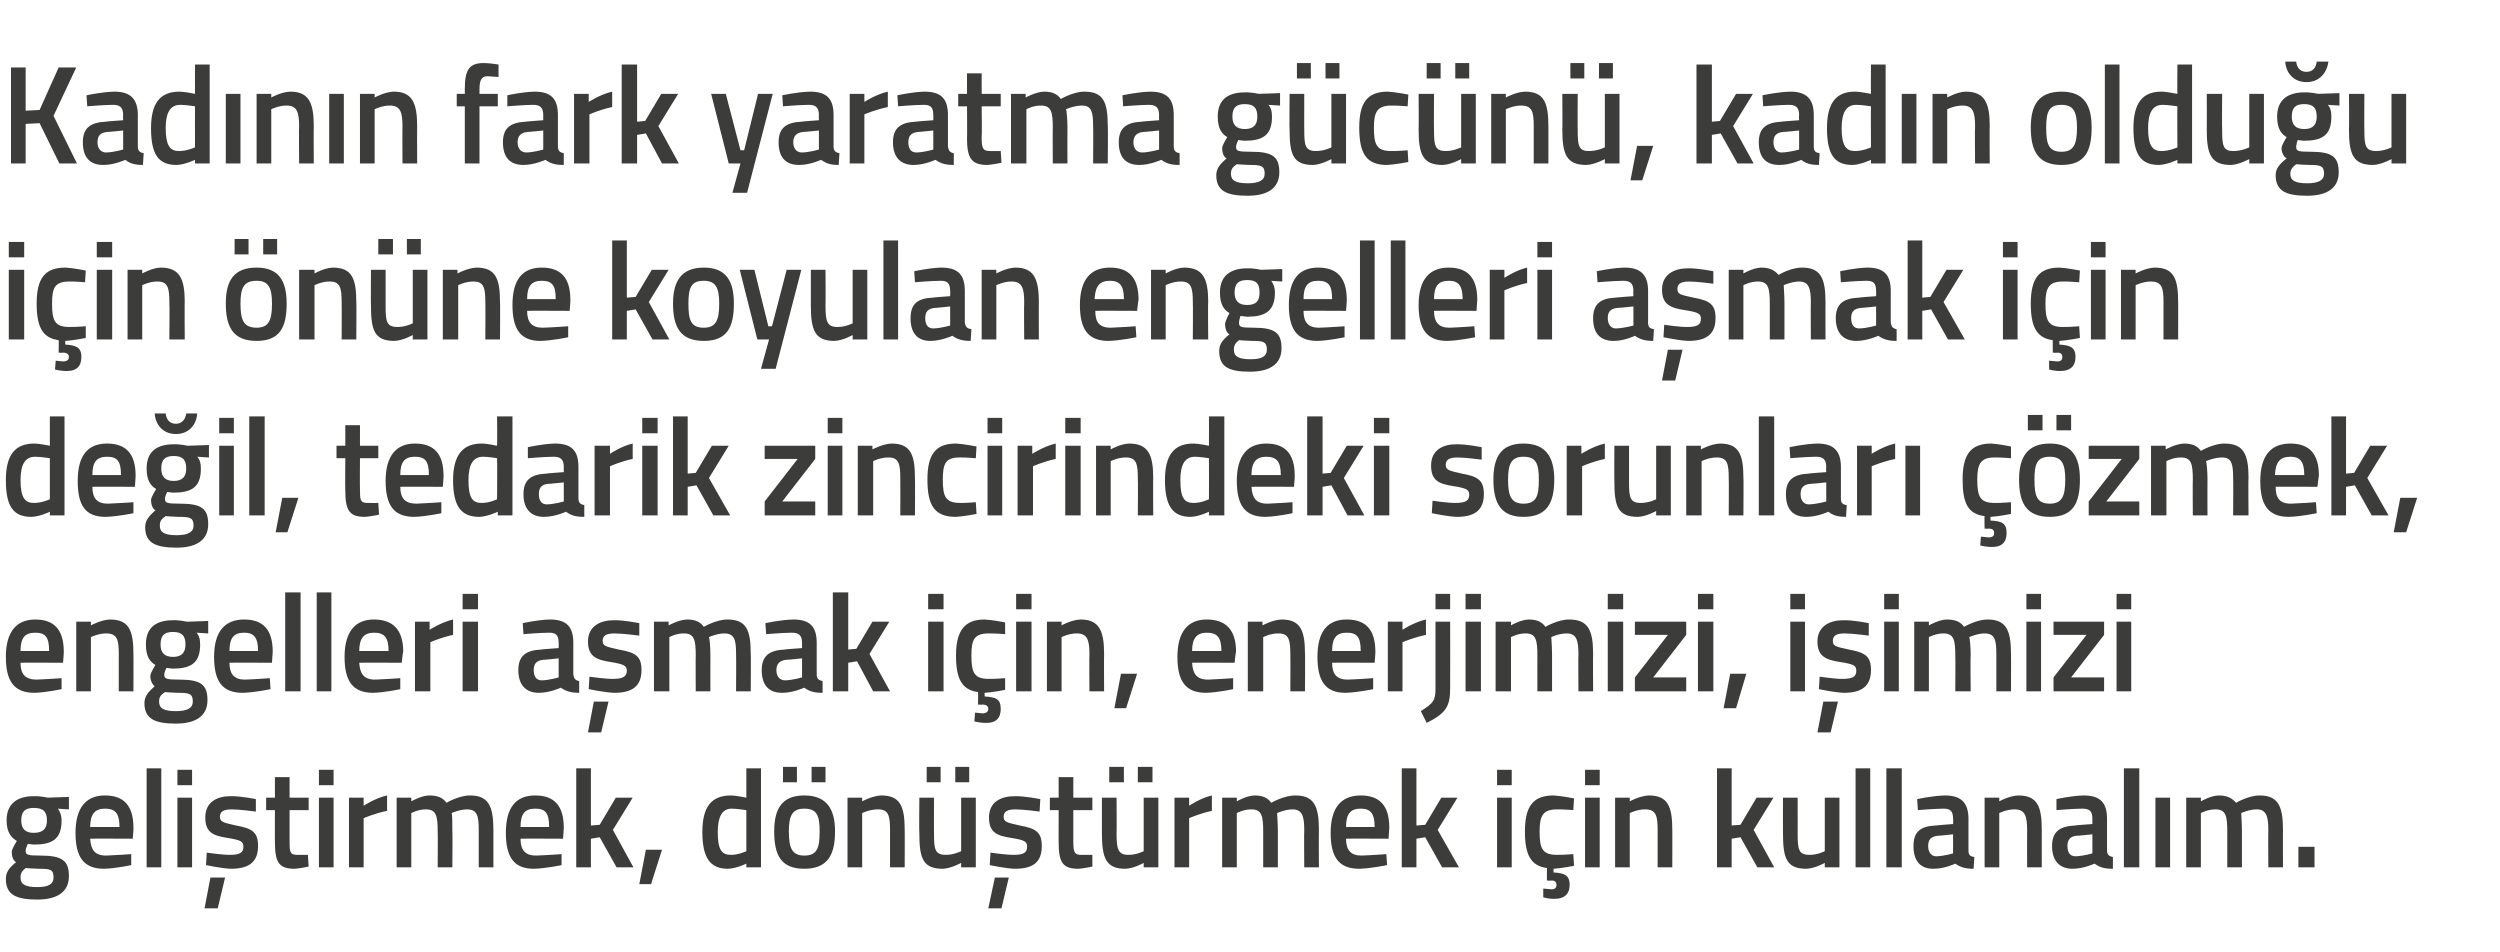<?xml version="1.0" standalone="no"?><!DOCTYPE svg PUBLIC "-//W3C//DTD SVG 1.1//EN" "http://www.w3.org/Graphics/SVG/1.1/DTD/svg11.dtd"><svg xmlns="http://www.w3.org/2000/svg" version="1.1" width="341px" height="129.8px" viewBox="0 -8 341 129.8" style="top:-8px">  <desc>Kad n n fark yaratma g c n , kad n oldu u i in n ne koyulan engelleri a mak i in de il, tedarik zincirindeki sorunla...</desc>  <defs/>  <g id="Polygon386320">    <path d="M 0.8 111.9 C 0.8 111 1.2 110.4 2.2 109.6 C 1.8 109.4 1.6 108.8 1.6 108.2 C 1.6 107.8 2.3 106.7 2.3 106.7 C 1.6 106.3 0.9 105.6 0.9 103.9 C 0.9 101.5 2.5 100.6 4.6 100.6 C 5.49 100.56 6.5 100.8 6.5 100.8 L 9.4 100.7 L 9.4 102.4 C 9.4 102.4 7.88 102.31 7.9 102.3 C 8.1 102.6 8.4 103.1 8.4 103.9 C 8.4 106.5 7.1 107.2 4.6 107.2 C 4.4 107.2 3.9 107.1 3.8 107.1 C 3.8 107.1 3.5 107.7 3.5 108 C 3.5 108.6 3.7 108.7 5.5 108.7 C 8.5 108.7 9.4 109.4 9.4 111.5 C 9.4 113.8 7.6 114.7 5.1 114.7 C 2.3 114.7 0.8 114.1 0.8 111.9 Z M 3.5 110.4 C 3 110.8 2.8 111.1 2.8 111.7 C 2.8 112.6 3.4 113 5.1 113 C 6.6 113 7.3 112.6 7.3 111.7 C 7.3 110.6 6.9 110.5 5.3 110.5 C 4.8 110.5 3.5 110.4 3.5 110.4 Z M 6.4 103.9 C 6.4 102.7 5.9 102.2 4.6 102.2 C 3.4 102.2 2.9 102.7 2.9 103.9 C 2.9 105 3.4 105.6 4.6 105.6 C 5.9 105.6 6.4 105 6.4 103.9 Z M 17.9 108.5 L 17.9 110 C 17.9 110 15.81 110.46 14.2 110.5 C 11.4 110.5 10.3 108.9 10.3 105.6 C 10.3 102.1 11.8 100.5 14.3 100.5 C 16.9 100.5 18.2 101.9 18.2 104.9 C 18.25 104.89 18.1 106.4 18.1 106.4 C 18.1 106.4 12.35 106.37 12.3 106.4 C 12.4 107.9 12.9 108.7 14.5 108.7 C 15.94 108.65 17.9 108.5 17.9 108.5 Z M 16.3 104.8 C 16.3 102.9 15.7 102.3 14.3 102.3 C 13 102.3 12.3 103 12.3 104.8 C 12.3 104.8 16.3 104.8 16.3 104.8 Z M 20 96.8 L 22 96.8 L 22 110.3 L 20 110.3 L 20 96.8 Z M 24.2 100.8 L 26.2 100.8 L 26.2 110.3 L 24.2 110.3 L 24.2 100.8 Z M 24.2 97 L 26.2 97 L 26.2 99.1 L 24.2 99.1 L 24.2 97 Z M 27.9 115.9 L 29.7 115.9 L 30.7 111.7 L 28.7 111.7 L 27.9 115.9 Z M 34.9 102.7 C 34.9 102.7 32.71 102.4 31.6 102.4 C 30.5 102.4 30 102.7 30 103.4 C 30 104.1 30.4 104.2 32.2 104.6 C 34.4 105 35.2 105.5 35.2 107.4 C 35.2 109.7 33.8 110.5 31.5 110.5 C 30.25 110.46 28.1 110 28.1 110 L 28.2 108.3 C 28.2 108.3 30.4 108.62 31.4 108.6 C 32.7 108.6 33.2 108.3 33.2 107.5 C 33.2 106.8 32.9 106.6 31.1 106.3 C 29 106 28 105.5 28 103.5 C 28 101.4 29.6 100.6 31.4 100.6 C 32.8 100.56 34.9 101 34.9 101 L 34.9 102.7 Z M 39.5 102.5 C 39.5 102.5 39.49 106.7 39.5 106.7 C 39.5 108.1 39.5 108.6 40.5 108.6 C 41.04 108.62 42 108.6 42 108.6 L 42.1 110.2 C 42.1 110.2 40.89 110.46 40.2 110.5 C 38.1 110.5 37.5 109.7 37.5 106.9 C 37.48 106.93 37.5 102.5 37.5 102.5 L 36.3 102.5 L 36.3 100.8 L 37.5 100.8 L 37.5 98 L 39.5 98 L 39.5 100.8 L 42.1 100.8 L 42.1 102.5 L 39.5 102.5 Z M 43.5 100.8 L 45.5 100.8 L 45.5 110.3 L 43.5 110.3 L 43.5 100.8 Z M 43.5 97 L 45.5 97 L 45.5 99.1 L 43.5 99.1 L 43.5 97 Z M 47.6 100.8 L 49.6 100.8 L 49.6 101.9 C 49.6 101.9 51.19 100.85 52.8 100.5 C 52.8 100.5 52.8 102.6 52.8 102.6 C 51.07 102.95 49.6 103.6 49.6 103.6 L 49.6 110.3 L 47.6 110.3 L 47.6 100.8 Z M 54.1 110.3 L 54.1 100.8 L 56.1 100.8 L 56.1 101.3 C 56.1 101.3 57.42 100.54 58.5 100.5 C 59.7 100.5 60.4 100.8 60.9 101.5 C 60.9 101.5 62.6 100.5 64.1 100.5 C 66.6 100.5 67.3 101.9 67.3 105.2 C 67.3 105.16 67.3 110.3 67.3 110.3 L 65.3 110.3 C 65.3 110.3 65.29 105.22 65.3 105.2 C 65.3 103.3 65.1 102.4 63.7 102.4 C 62.7 102.4 61.6 102.9 61.6 102.9 C 61.7 103.1 61.7 104.4 61.7 105.3 C 61.74 105.33 61.7 110.3 61.7 110.3 L 59.7 110.3 C 59.7 110.3 59.73 105.37 59.7 105.4 C 59.7 103.3 59.5 102.4 58.1 102.4 C 57.08 102.38 56.1 102.9 56.1 102.9 L 56.1 110.3 L 54.1 110.3 Z M 76.6 108.5 L 76.6 110 C 76.6 110 74.48 110.46 72.8 110.5 C 70.1 110.5 69 108.9 69 105.6 C 69 102.1 70.4 100.5 73 100.5 C 75.6 100.5 76.9 101.9 76.9 104.9 C 76.92 104.89 76.8 106.4 76.8 106.4 C 76.8 106.4 71.02 106.37 71 106.4 C 71 107.9 71.6 108.7 73.1 108.7 C 74.61 108.65 76.6 108.5 76.6 108.5 Z M 74.9 104.8 C 74.9 102.9 74.4 102.3 73 102.3 C 71.6 102.3 71 103 71 104.8 C 71 104.8 74.9 104.8 74.9 104.8 Z M 78.6 110.3 L 78.6 96.8 L 80.6 96.8 L 80.6 104.6 L 81.8 104.5 L 84 100.8 L 86.3 100.8 L 83.6 105.2 L 86.4 110.3 L 84.1 110.3 L 81.8 106.2 L 80.6 106.4 L 80.6 110.3 L 78.6 110.3 Z M 88.1 107.9 L 90.3 107.9 L 88.8 112.6 L 87.2 112.6 L 88.1 107.9 Z M 103.8 110.3 L 101.8 110.3 L 101.8 109.8 C 101.8 109.8 100.47 110.46 99.3 110.5 C 97 110.5 95.8 109.2 95.8 105.5 C 95.8 102.1 97 100.5 99.7 100.5 C 100.4 100.5 101.7 100.8 101.8 100.8 C 101.81 100.79 101.8 96.8 101.8 96.8 L 103.8 96.8 L 103.8 110.3 Z M 101.8 108.1 C 101.8 108.1 101.81 102.52 101.8 102.5 C 101.7 102.5 100.6 102.3 99.8 102.3 C 98.5 102.3 97.9 103.4 97.9 105.5 C 97.9 108 98.5 108.6 99.7 108.6 C 100.71 108.62 101.8 108.1 101.8 108.1 Z M 105.6 105.4 C 105.6 108.6 106.5 110.5 109.7 110.5 C 112.9 110.5 113.9 108.6 113.9 105.4 C 113.9 102.4 112.8 100.5 109.7 100.5 C 106.6 100.5 105.6 102.4 105.6 105.4 Z M 107.6 105.4 C 107.6 103.2 108.1 102.3 109.7 102.3 C 111.4 102.3 111.8 103.2 111.8 105.4 C 111.8 107.6 111.5 108.7 109.7 108.7 C 108 108.7 107.6 107.6 107.6 105.4 Z M 106.8 96.6 L 108.7 96.6 L 108.7 98.7 L 106.8 98.7 L 106.8 96.6 Z M 110.7 96.6 L 112.6 96.6 L 112.6 98.7 L 110.7 98.7 L 110.7 96.6 Z M 115.6 110.3 L 115.6 100.8 L 117.6 100.8 L 117.6 101.3 C 117.6 101.3 118.99 100.54 120.2 100.5 C 122.8 100.5 123.4 102 123.4 105.2 C 123.42 105.16 123.4 110.3 123.4 110.3 L 121.4 110.3 C 121.4 110.3 121.41 105.22 121.4 105.2 C 121.4 103.3 121.2 102.4 119.8 102.4 C 118.67 102.38 117.6 102.9 117.6 102.9 L 117.6 110.3 L 115.6 110.3 Z M 131.1 100.8 L 131.1 108.1 C 131.1 108.1 130.08 108.62 129 108.6 C 127.5 108.6 127.4 107.8 127.4 105.7 C 127.38 105.73 127.4 100.8 127.4 100.8 L 125.4 100.8 C 125.4 100.8 125.35 105.71 125.4 105.7 C 125.4 109.1 125.9 110.5 128.6 110.5 C 129.73 110.46 131.1 109.7 131.1 109.7 L 131.1 110.3 L 133.1 110.3 L 133.1 100.8 L 131.1 100.8 Z M 126.4 96.6 L 128.3 96.6 L 128.3 98.7 L 126.4 98.7 L 126.4 96.6 Z M 130.3 96.6 L 132.2 96.6 L 132.2 98.7 L 130.3 98.7 L 130.3 96.6 Z M 134.8 115.9 L 136.6 115.9 L 137.6 111.7 L 135.7 111.7 L 134.8 115.9 Z M 141.8 102.7 C 141.8 102.7 139.62 102.4 138.5 102.4 C 137.4 102.4 136.9 102.7 136.9 103.4 C 136.9 104.1 137.3 104.2 139.1 104.6 C 141.3 105 142.1 105.5 142.1 107.4 C 142.1 109.7 140.8 110.5 138.4 110.5 C 137.16 110.46 135 110 135 110 L 135.1 108.3 C 135.1 108.3 137.31 108.62 138.3 108.6 C 139.6 108.6 140.1 108.3 140.1 107.5 C 140.1 106.8 139.8 106.6 138 106.3 C 135.9 106 134.9 105.5 134.9 103.5 C 134.9 101.4 136.5 100.6 138.4 100.6 C 139.71 100.56 141.9 101 141.9 101 L 141.8 102.7 Z M 146.4 102.5 C 146.4 102.5 146.4 106.7 146.4 106.7 C 146.4 108.1 146.5 108.6 147.4 108.6 C 147.95 108.62 149 108.6 149 108.6 L 149 110.2 C 149 110.2 147.8 110.46 147.1 110.5 C 145 110.5 144.4 109.7 144.4 106.9 C 144.39 106.93 144.4 102.5 144.4 102.5 L 143.2 102.5 L 143.2 100.8 L 144.4 100.8 L 144.4 98 L 146.4 98 L 146.4 100.8 L 149 100.8 L 149 102.5 L 146.4 102.5 Z M 156 100.8 L 156 108.1 C 156 108.1 155.03 108.62 153.9 108.6 C 152.5 108.6 152.3 107.8 152.3 105.7 C 152.33 105.73 152.3 100.8 152.3 100.8 L 150.3 100.8 C 150.3 100.8 150.3 105.71 150.3 105.7 C 150.3 109.1 150.9 110.5 153.5 110.5 C 154.67 110.46 156 109.7 156 109.7 L 156 110.3 L 158 110.3 L 158 100.8 L 156 100.8 Z M 151.3 96.6 L 153.3 96.6 L 153.3 98.7 L 151.3 98.7 L 151.3 96.6 Z M 155.2 96.6 L 157.2 96.6 L 157.2 98.7 L 155.2 98.7 L 155.2 96.6 Z M 160.2 100.8 L 162.2 100.8 L 162.2 101.9 C 162.2 101.9 163.75 100.85 165.3 100.5 C 165.3 100.5 165.3 102.6 165.3 102.6 C 163.64 102.95 162.2 103.6 162.2 103.6 L 162.2 110.3 L 160.2 110.3 L 160.2 100.8 Z M 166.7 110.3 L 166.7 100.8 L 168.7 100.8 L 168.7 101.3 C 168.7 101.3 169.99 100.54 171.1 100.5 C 172.2 100.5 172.9 100.8 173.4 101.5 C 173.4 101.5 175.1 100.5 176.7 100.5 C 179.2 100.5 179.9 101.9 179.9 105.2 C 179.87 105.16 179.9 110.3 179.9 110.3 L 177.9 110.3 C 177.9 110.3 177.86 105.22 177.9 105.2 C 177.9 103.3 177.6 102.4 176.3 102.4 C 175.3 102.4 174.2 102.9 174.2 102.9 C 174.2 103.1 174.3 104.4 174.3 105.3 C 174.31 105.33 174.3 110.3 174.3 110.3 L 172.3 110.3 C 172.3 110.3 172.3 105.37 172.3 105.4 C 172.3 103.3 172.1 102.4 170.7 102.4 C 169.65 102.38 168.7 102.9 168.7 102.9 L 168.7 110.3 L 166.7 110.3 Z M 189.1 108.5 L 189.2 110 C 189.2 110 187.05 110.46 185.4 110.5 C 182.6 110.5 181.5 108.9 181.5 105.6 C 181.5 102.1 183 100.5 185.6 100.5 C 188.2 100.5 189.5 101.9 189.5 104.9 C 189.49 104.89 189.4 106.4 189.4 106.4 C 189.4 106.4 183.59 106.37 183.6 106.4 C 183.6 107.9 184.2 108.7 185.7 108.7 C 187.18 108.65 189.1 108.5 189.1 108.5 Z M 187.5 104.8 C 187.5 102.9 186.9 102.3 185.6 102.3 C 184.2 102.3 183.6 103 183.6 104.8 C 183.6 104.8 187.5 104.8 187.5 104.8 Z M 191.2 110.3 L 191.2 96.8 L 193.2 96.8 L 193.2 104.6 L 194.4 104.5 L 196.6 100.8 L 198.8 100.8 L 196.1 105.2 L 199 110.3 L 196.7 110.3 L 194.4 106.2 L 193.2 106.4 L 193.2 110.3 L 191.2 110.3 Z M 204.2 100.8 L 206.2 100.8 L 206.2 110.3 L 204.2 110.3 L 204.2 100.8 Z M 204.2 97 L 206.2 97 L 206.2 99.1 L 204.2 99.1 L 204.2 97 Z M 212.1 114.6 C 211.34 114.64 210.5 114.4 210.5 114.4 L 210.5 113.2 C 210.5 113.2 211.17 113.25 211.6 113.3 C 212.1 113.3 212.3 113.1 212.3 112.7 C 212.3 112.3 212.1 112.1 211.6 112.1 C 211.56 112.15 211 112.1 211 112.1 C 211 112.1 210.99 110.4 211 110.4 C 208.8 110.1 208 108.6 208 105.4 C 208 102 209.1 100.5 211.9 100.5 C 212.87 100.54 214.7 100.9 214.7 100.9 L 214.6 102.5 C 214.6 102.5 213.13 102.38 212.4 102.4 C 210.5 102.4 210 103.2 210 105.4 C 210 107.8 210.4 108.6 212.4 108.6 C 213.15 108.62 214.6 108.5 214.6 108.5 L 214.7 110.1 C 214.7 110.1 212.81 110.46 211.9 110.5 C 211.9 110.5 211.9 111 211.9 111 C 213.3 111.1 214.1 111.3 214.1 112.7 C 214.1 114 213.3 114.6 212.1 114.6 Z M 216.2 100.8 L 218.2 100.8 L 218.2 110.3 L 216.2 110.3 L 216.2 100.8 Z M 216.2 97 L 218.2 97 L 218.2 99.1 L 216.2 99.1 L 216.2 97 Z M 220.3 110.3 L 220.3 100.8 L 222.3 100.8 L 222.3 101.3 C 222.3 101.3 223.69 100.54 224.9 100.5 C 227.5 100.5 228.1 102 228.1 105.2 C 228.12 105.16 228.1 110.3 228.1 110.3 L 226.1 110.3 C 226.1 110.3 226.11 105.22 226.1 105.2 C 226.1 103.3 225.9 102.4 224.4 102.4 C 223.37 102.38 222.3 102.9 222.3 102.9 L 222.3 110.3 L 220.3 110.3 Z M 234.2 110.3 L 234.2 96.8 L 236.2 96.8 L 236.2 104.6 L 237.4 104.5 L 239.6 100.8 L 241.9 100.8 L 239.2 105.2 L 242 110.3 L 239.7 110.3 L 237.4 106.2 L 236.2 106.4 L 236.2 110.3 L 234.2 110.3 Z M 250.9 100.8 L 250.9 110.3 L 248.9 110.3 L 248.9 109.7 C 248.9 109.7 247.56 110.46 246.4 110.5 C 243.7 110.5 243.2 109.1 243.2 105.7 C 243.18 105.71 243.2 100.8 243.2 100.8 L 245.2 100.8 C 245.2 100.8 245.21 105.73 245.2 105.7 C 245.2 107.8 245.3 108.6 246.8 108.6 C 247.91 108.62 248.9 108.1 248.9 108.1 L 248.9 100.8 L 250.9 100.8 Z M 253.1 96.8 L 255.1 96.8 L 255.1 110.3 L 253.1 110.3 L 253.1 96.8 Z M 257.3 96.8 L 259.4 96.8 L 259.4 110.3 L 257.3 110.3 L 257.3 96.8 Z M 268.5 108 C 268.5 108.6 268.7 108.8 269.3 108.9 C 269.3 108.9 269.2 110.5 269.2 110.5 C 268.1 110.5 267.4 110.3 266.7 109.8 C 266.7 109.8 265.3 110.5 263.7 110.5 C 261.9 110.5 261 109.4 261 107.4 C 261 105.4 262 104.7 264 104.6 C 264.04 104.57 266.4 104.4 266.4 104.4 C 266.4 104.4 266.44 103.68 266.4 103.7 C 266.4 102.6 266 102.3 265.1 102.3 C 263.84 102.31 261.6 102.5 261.6 102.5 L 261.5 101 C 261.5 101 263.54 100.54 265.3 100.5 C 267.5 100.5 268.5 101.5 268.5 103.7 C 268.5 103.7 268.5 108 268.5 108 Z M 264.3 106 C 263.4 106.1 263 106.5 263 107.4 C 263 108.2 263.4 108.8 264.1 108.8 C 265.19 108.77 266.4 108.4 266.4 108.4 L 266.4 105.8 C 266.4 105.8 264.28 106.03 264.3 106 Z M 270.7 110.3 L 270.7 100.8 L 272.7 100.8 L 272.7 101.3 C 272.7 101.3 274.06 100.54 275.3 100.5 C 277.9 100.5 278.5 102 278.5 105.2 C 278.49 105.16 278.5 110.3 278.5 110.3 L 276.5 110.3 C 276.5 110.3 276.48 105.22 276.5 105.2 C 276.5 103.3 276.2 102.4 274.8 102.4 C 273.74 102.38 272.7 102.9 272.7 102.9 L 272.7 110.3 L 270.7 110.3 Z M 287.4 108 C 287.4 108.6 287.7 108.8 288.2 108.9 C 288.2 108.9 288.2 110.5 288.2 110.5 C 287 110.5 286.4 110.3 285.7 109.8 C 285.7 109.8 284.2 110.5 282.7 110.5 C 280.9 110.5 279.9 109.4 279.9 107.4 C 279.9 105.4 281 104.7 283 104.6 C 283 104.57 285.4 104.4 285.4 104.4 C 285.4 104.4 285.4 103.68 285.4 103.7 C 285.4 102.6 285 102.3 284 102.3 C 282.79 102.31 280.5 102.5 280.5 102.5 L 280.5 101 C 280.5 101 282.5 100.54 284.2 100.5 C 286.5 100.5 287.4 101.5 287.4 103.7 C 287.4 103.7 287.4 108 287.4 108 Z M 283.2 106 C 282.4 106.1 282 106.5 282 107.4 C 282 108.2 282.3 108.8 283.1 108.8 C 284.15 108.77 285.4 108.4 285.4 108.4 L 285.4 105.8 C 285.4 105.8 283.24 106.03 283.2 106 Z M 289.7 96.8 L 291.8 96.8 L 291.8 110.3 L 289.7 110.3 L 289.7 96.8 Z M 294 100.8 L 296 100.8 L 296 110.3 L 294 110.3 L 294 100.8 Z M 298.2 110.3 L 298.2 100.8 L 300.2 100.8 L 300.2 101.3 C 300.2 101.3 301.49 100.54 302.6 100.5 C 303.7 100.5 304.4 100.8 305 101.5 C 305 101.5 306.7 100.5 308.2 100.5 C 310.7 100.5 311.4 101.9 311.4 105.2 C 311.38 105.16 311.4 110.3 311.4 110.3 L 309.4 110.3 C 309.4 110.3 309.37 105.22 309.4 105.2 C 309.4 103.3 309.1 102.4 307.8 102.4 C 306.8 102.4 305.7 102.9 305.7 102.9 C 305.7 103.1 305.8 104.4 305.8 105.3 C 305.81 105.33 305.8 110.3 305.8 110.3 L 303.8 110.3 C 303.8 110.3 303.8 105.37 303.8 105.4 C 303.8 103.3 303.6 102.4 302.2 102.4 C 301.16 102.38 300.2 102.9 300.2 102.9 L 300.2 110.3 L 298.2 110.3 Z M 313.5 107.5 L 315.7 107.5 L 315.7 110.3 L 313.5 110.3 L 313.5 107.5 Z " stroke="none" fill="#3c3c3b"/>  </g>  <g id="Polygon386319">    <path d="M 8.4 84.5 L 8.4 86 C 8.4 86 6.29 86.46 4.7 86.5 C 1.9 86.5 0.8 84.9 0.8 81.6 C 0.8 78.1 2.3 76.5 4.8 76.5 C 7.4 76.5 8.7 77.9 8.7 80.9 C 8.73 80.89 8.6 82.4 8.6 82.4 C 8.6 82.4 2.83 82.37 2.8 82.4 C 2.8 83.9 3.4 84.7 5 84.7 C 6.42 84.65 8.4 84.5 8.4 84.5 Z M 6.7 80.8 C 6.7 78.9 6.2 78.3 4.8 78.3 C 3.4 78.3 2.8 79 2.8 80.8 C 2.8 80.8 6.7 80.8 6.7 80.8 Z M 10.4 86.3 L 10.4 76.8 L 12.4 76.8 L 12.4 77.3 C 12.4 77.3 13.79 76.54 15 76.5 C 17.6 76.5 18.2 78 18.2 81.2 C 18.22 81.16 18.2 86.3 18.2 86.3 L 16.2 86.3 C 16.2 86.3 16.21 81.22 16.2 81.2 C 16.2 79.3 16 78.4 14.5 78.4 C 13.47 78.38 12.4 78.9 12.4 78.9 L 12.4 86.3 L 10.4 86.3 Z M 19.7 87.9 C 19.7 87 20.2 86.4 21.1 85.6 C 20.8 85.4 20.5 84.8 20.5 84.2 C 20.5 83.8 21.2 82.7 21.2 82.7 C 20.5 82.3 19.9 81.6 19.9 79.9 C 19.9 77.5 21.4 76.6 23.6 76.6 C 24.44 76.56 25.5 76.8 25.5 76.8 L 28.4 76.7 L 28.4 78.4 C 28.4 78.4 26.82 78.31 26.8 78.3 C 27.1 78.6 27.3 79.1 27.3 79.9 C 27.3 82.5 26 83.2 23.5 83.2 C 23.3 83.2 22.9 83.1 22.7 83.1 C 22.7 83.1 22.4 83.7 22.4 84 C 22.4 84.6 22.7 84.7 24.5 84.7 C 27.4 84.7 28.3 85.4 28.3 87.5 C 28.3 89.8 26.5 90.7 24 90.7 C 21.2 90.7 19.7 90.1 19.7 87.9 Z M 22.5 86.4 C 21.9 86.8 21.7 87.1 21.7 87.7 C 21.7 88.6 22.3 89 24 89 C 25.5 89 26.3 88.6 26.3 87.7 C 26.3 86.6 25.8 86.5 24.3 86.5 C 23.7 86.5 22.5 86.4 22.5 86.4 Z M 25.3 79.9 C 25.3 78.7 24.8 78.2 23.6 78.2 C 22.4 78.2 21.9 78.7 21.9 79.9 C 21.9 81 22.4 81.6 23.6 81.6 C 24.8 81.6 25.3 81 25.3 79.9 Z M 36.8 84.5 L 36.9 86 C 36.9 86 34.76 86.46 33.1 86.5 C 30.3 86.5 29.2 84.9 29.2 81.6 C 29.2 78.1 30.7 76.5 33.3 76.5 C 35.9 76.5 37.2 77.9 37.2 80.9 C 37.19 80.89 37.1 82.4 37.1 82.4 C 37.1 82.4 31.29 82.37 31.3 82.4 C 31.3 83.9 31.9 84.7 33.4 84.7 C 34.89 84.65 36.8 84.5 36.8 84.5 Z M 35.2 80.8 C 35.2 78.9 34.6 78.3 33.3 78.3 C 31.9 78.3 31.3 79 31.3 80.8 C 31.3 80.8 35.2 80.8 35.2 80.8 Z M 38.9 72.8 L 41 72.8 L 41 86.3 L 38.9 86.3 L 38.9 72.8 Z M 43.2 72.8 L 45.2 72.8 L 45.2 86.3 L 43.2 86.3 L 43.2 72.8 Z M 54.6 84.5 L 54.6 86 C 54.6 86 52.51 86.46 50.9 86.5 C 48.1 86.5 47 84.9 47 81.6 C 47 78.1 48.5 76.5 51 76.5 C 53.6 76.5 55 77.9 55 80.9 C 54.95 80.89 54.8 82.4 54.8 82.4 C 54.8 82.4 49.05 82.37 49 82.4 C 49.1 83.9 49.6 84.7 51.2 84.7 C 52.64 84.65 54.6 84.5 54.6 84.5 Z M 53 80.8 C 53 78.9 52.4 78.3 51 78.3 C 49.7 78.3 49 79 49 80.8 C 49 80.8 53 80.8 53 80.8 Z M 56.6 76.8 L 58.6 76.8 L 58.6 77.9 C 58.6 77.9 60.23 76.85 61.8 76.5 C 61.8 76.5 61.8 78.6 61.8 78.6 C 60.12 78.95 58.7 79.6 58.7 79.6 L 58.7 86.3 L 56.6 86.3 L 56.6 76.8 Z M 63.1 76.8 L 65.2 76.8 L 65.2 86.3 L 63.1 86.3 L 63.1 76.8 Z M 63.1 73 L 65.2 73 L 65.2 75.1 L 63.1 75.1 L 63.1 73 Z M 78.2 84 C 78.3 84.6 78.5 84.8 79 84.9 C 79 84.9 79 86.5 79 86.5 C 77.9 86.5 77.2 86.3 76.5 85.8 C 76.5 85.8 75 86.5 73.5 86.5 C 71.7 86.5 70.7 85.4 70.7 83.4 C 70.7 81.4 71.8 80.7 73.8 80.6 C 73.81 80.57 76.2 80.4 76.2 80.4 C 76.2 80.4 76.22 79.68 76.2 79.7 C 76.2 78.6 75.8 78.3 74.9 78.3 C 73.61 78.31 71.4 78.5 71.4 78.5 L 71.3 77 C 71.3 77 73.31 76.54 75 76.5 C 77.3 76.5 78.2 77.5 78.2 79.7 C 78.2 79.7 78.2 84 78.2 84 Z M 74.1 82 C 73.2 82.1 72.8 82.5 72.8 83.4 C 72.8 84.2 73.1 84.8 73.9 84.8 C 74.97 84.77 76.2 84.4 76.2 84.4 L 76.2 81.8 C 76.2 81.8 74.06 82.03 74.1 82 Z M 80.2 91.9 L 82 91.9 L 83 87.7 L 81 87.7 L 80.2 91.9 Z M 87.2 78.7 C 87.2 78.7 84.96 78.4 83.8 78.4 C 82.7 78.4 82.2 78.7 82.2 79.4 C 82.2 80.1 82.6 80.2 84.4 80.6 C 86.7 81 87.5 81.5 87.5 83.4 C 87.5 85.7 86.1 86.5 83.8 86.5 C 82.5 86.46 80.3 86 80.3 86 L 80.4 84.3 C 80.4 84.3 82.65 84.62 83.6 84.6 C 84.9 84.6 85.5 84.3 85.5 83.5 C 85.5 82.8 85.1 82.6 83.3 82.3 C 81.3 82 80.2 81.5 80.2 79.5 C 80.2 77.4 81.9 76.6 83.7 76.6 C 85.05 76.56 87.2 77 87.2 77 L 87.2 78.7 Z M 89.2 86.3 L 89.2 76.8 L 91.2 76.8 L 91.2 77.3 C 91.2 77.3 92.56 76.54 93.7 76.5 C 94.8 76.5 95.5 76.8 96 77.5 C 96 77.5 97.7 76.5 99.2 76.5 C 101.8 76.5 102.4 77.9 102.4 81.2 C 102.44 81.16 102.4 86.3 102.4 86.3 L 100.4 86.3 C 100.4 86.3 100.43 81.22 100.4 81.2 C 100.4 79.3 100.2 78.4 98.8 78.4 C 97.8 78.4 96.7 78.9 96.7 78.9 C 96.8 79.1 96.9 80.4 96.9 81.3 C 96.88 81.33 96.9 86.3 96.9 86.3 L 94.9 86.3 C 94.9 86.3 94.87 81.37 94.9 81.4 C 94.9 79.3 94.7 78.4 93.3 78.4 C 92.22 78.38 91.3 78.9 91.3 78.9 L 91.3 86.3 L 89.2 86.3 Z M 111.4 84 C 111.4 84.6 111.7 84.8 112.2 84.9 C 112.2 84.9 112.2 86.5 112.2 86.5 C 111 86.5 110.4 86.3 109.7 85.8 C 109.7 85.8 108.2 86.5 106.7 86.5 C 104.8 86.5 103.9 85.4 103.9 83.4 C 103.9 81.4 105 80.7 107 80.6 C 106.98 80.57 109.4 80.4 109.4 80.4 C 109.4 80.4 109.38 79.68 109.4 79.7 C 109.4 78.6 108.9 78.3 108 78.3 C 106.77 78.31 104.5 78.5 104.5 78.5 L 104.4 77 C 104.4 77 106.48 76.54 108.2 76.5 C 110.5 76.5 111.4 77.5 111.4 79.7 C 111.4 79.7 111.4 84 111.4 84 Z M 107.2 82 C 106.4 82.1 105.9 82.5 105.9 83.4 C 105.9 84.2 106.3 84.8 107.1 84.8 C 108.13 84.77 109.4 84.4 109.4 84.4 L 109.4 81.8 C 109.4 81.8 107.22 82.03 107.2 82 Z M 113.6 86.3 L 113.6 72.8 L 115.7 72.8 L 115.7 80.6 L 116.8 80.5 L 119 76.8 L 121.3 76.8 L 118.6 81.2 L 121.4 86.3 L 119.1 86.3 L 116.9 82.2 L 115.7 82.4 L 115.7 86.3 L 113.6 86.3 Z M 126.6 76.8 L 128.7 76.8 L 128.7 86.3 L 126.6 86.3 L 126.6 76.8 Z M 126.6 73 L 128.7 73 L 128.7 75.1 L 126.6 75.1 L 126.6 73 Z M 134.6 90.6 C 133.8 90.64 132.9 90.4 132.9 90.4 L 133 89.2 C 133 89.2 133.63 89.25 134 89.3 C 134.5 89.3 134.8 89.1 134.8 88.7 C 134.8 88.3 134.5 88.1 134 88.1 C 134.02 88.15 133.4 88.1 133.4 88.1 C 133.4 88.1 133.44 86.4 133.4 86.4 C 131.2 86.1 130.4 84.6 130.4 81.4 C 130.4 78 131.6 76.5 134.3 76.5 C 135.32 76.54 137.1 76.9 137.1 76.9 L 137.1 78.5 C 137.1 78.5 135.58 78.38 134.9 78.4 C 132.9 78.4 132.5 79.2 132.5 81.4 C 132.5 83.8 132.9 84.6 134.9 84.6 C 135.6 84.62 137.1 84.5 137.1 84.5 L 137.1 86.1 C 137.1 86.1 135.27 86.46 134.3 86.5 C 134.3 86.5 134.3 87 134.3 87 C 135.8 87.1 136.5 87.3 136.5 88.7 C 136.5 90 135.8 90.6 134.6 90.6 Z M 138.6 76.8 L 140.7 76.8 L 140.7 86.3 L 138.6 86.3 L 138.6 76.8 Z M 138.6 73 L 140.7 73 L 140.7 75.1 L 138.6 75.1 L 138.6 73 Z M 142.8 86.3 L 142.8 76.8 L 144.8 76.8 L 144.8 77.3 C 144.8 77.3 146.14 76.54 147.4 76.5 C 149.9 76.5 150.6 78 150.6 81.2 C 150.57 81.16 150.6 86.3 150.6 86.3 L 148.6 86.3 C 148.6 86.3 148.56 81.22 148.6 81.2 C 148.6 79.3 148.3 78.4 146.9 78.4 C 145.82 78.38 144.8 78.9 144.8 78.9 L 144.8 86.3 L 142.8 86.3 Z M 152.9 83.9 L 155.1 83.9 L 153.6 88.6 L 152 88.6 L 152.9 83.9 Z M 168.2 84.5 L 168.2 86 C 168.2 86 166.11 86.46 164.5 86.5 C 161.7 86.5 160.6 84.9 160.6 81.6 C 160.6 78.1 162.1 76.5 164.6 76.5 C 167.2 76.5 168.6 77.9 168.6 80.9 C 168.55 80.89 168.4 82.4 168.4 82.4 C 168.4 82.4 162.65 82.37 162.6 82.4 C 162.7 83.9 163.2 84.7 164.8 84.7 C 166.24 84.65 168.2 84.5 168.2 84.5 Z M 166.6 80.8 C 166.6 78.9 166 78.3 164.6 78.3 C 163.3 78.3 162.6 79 162.6 80.8 C 162.6 80.8 166.6 80.8 166.6 80.8 Z M 170.2 86.3 L 170.2 76.8 L 172.2 76.8 L 172.2 77.3 C 172.2 77.3 173.61 76.54 174.8 76.5 C 177.4 76.5 178 78 178 81.2 C 178.04 81.16 178 86.3 178 86.3 L 176 86.3 C 176 86.3 176.03 81.22 176 81.2 C 176 79.3 175.8 78.4 174.4 78.4 C 173.29 78.38 172.3 78.9 172.3 78.9 L 172.3 86.3 L 170.2 86.3 Z M 187.3 84.5 L 187.3 86 C 187.3 86 185.19 86.46 183.5 86.5 C 180.8 86.5 179.7 84.9 179.7 81.6 C 179.7 78.1 181.1 76.5 183.7 76.5 C 186.3 76.5 187.6 77.9 187.6 80.9 C 187.63 80.89 187.5 82.4 187.5 82.4 C 187.5 82.4 181.72 82.37 181.7 82.4 C 181.7 83.9 182.3 84.7 183.8 84.7 C 185.32 84.65 187.3 84.5 187.3 84.5 Z M 185.6 80.8 C 185.6 78.9 185.1 78.3 183.7 78.3 C 182.3 78.3 181.7 79 181.7 80.8 C 181.7 80.8 185.6 80.8 185.6 80.8 Z M 189.3 76.8 L 191.3 76.8 L 191.3 77.9 C 191.3 77.9 192.9 76.85 194.5 76.5 C 194.5 76.5 194.5 78.6 194.5 78.6 C 192.79 78.95 191.3 79.6 191.3 79.6 L 191.3 86.3 L 189.3 86.3 L 189.3 76.8 Z M 195.8 76.8 L 197.8 76.8 C 197.8 76.8 197.82 85.91 197.8 85.9 C 197.8 88.4 197.2 89.3 194.6 90.6 C 194.6 90.6 193.8 89 193.8 89 C 195.5 87.9 195.8 87.6 195.8 85.9 C 195.81 85.89 195.8 76.8 195.8 76.8 Z M 195.8 73 L 197.8 73 L 197.8 75.1 L 195.8 75.1 L 195.8 73 Z M 199.9 76.8 L 202 76.8 L 202 86.3 L 199.9 86.3 L 199.9 76.8 Z M 199.9 73 L 202 73 L 202 75.1 L 199.9 75.1 L 199.9 73 Z M 204 86.3 L 204 76.8 L 206.1 76.8 L 206.1 77.3 C 206.1 77.3 207.38 76.54 208.5 76.5 C 209.6 76.5 210.3 76.8 210.8 77.5 C 210.8 77.5 212.5 76.5 214 76.5 C 216.6 76.5 217.3 77.9 217.3 81.2 C 217.27 81.16 217.3 86.3 217.3 86.3 L 215.3 86.3 C 215.3 86.3 215.26 81.22 215.3 81.2 C 215.3 79.3 215 78.4 213.7 78.4 C 212.6 78.4 211.6 78.9 211.6 78.9 C 211.6 79.1 211.7 80.4 211.7 81.3 C 211.7 81.33 211.7 86.3 211.7 86.3 L 209.7 86.3 C 209.7 86.3 209.69 81.37 209.7 81.4 C 209.7 79.3 209.5 78.4 208.1 78.4 C 207.04 78.38 206.1 78.9 206.1 78.9 L 206.1 86.3 L 204 86.3 Z M 219.3 76.8 L 221.4 76.8 L 221.4 86.3 L 219.3 86.3 L 219.3 76.8 Z M 219.3 73 L 221.4 73 L 221.4 75.1 L 219.3 75.1 L 219.3 73 Z M 223 76.8 L 230 76.8 L 230 78.6 L 225.5 84.4 L 230 84.4 L 230 86.3 L 223 86.3 L 223 84.4 L 227.5 78.6 L 223 78.6 L 223 76.8 Z M 231.6 76.8 L 233.7 76.8 L 233.7 86.3 L 231.6 86.3 L 231.6 76.8 Z M 231.6 73 L 233.7 73 L 233.7 75.1 L 231.6 75.1 L 231.6 73 Z M 236 83.9 L 238.2 83.9 L 236.8 88.6 L 235.1 88.6 L 236 83.9 Z M 244.2 76.8 L 246.2 76.8 L 246.2 86.3 L 244.2 86.3 L 244.2 76.8 Z M 244.2 73 L 246.2 73 L 246.2 75.1 L 244.2 75.1 L 244.2 73 Z M 247.9 91.9 L 249.7 91.9 L 250.7 87.7 L 248.7 87.7 L 247.9 91.9 Z M 254.9 78.7 C 254.9 78.7 252.7 78.4 251.6 78.4 C 250.5 78.4 250 78.7 250 79.4 C 250 80.1 250.3 80.2 252.2 80.6 C 254.4 81 255.2 81.5 255.2 83.4 C 255.2 85.7 253.8 86.5 251.5 86.5 C 250.24 86.46 248.1 86 248.1 86 L 248.2 84.3 C 248.2 84.3 250.39 84.62 251.3 84.6 C 252.7 84.6 253.2 84.3 253.2 83.5 C 253.2 82.8 252.9 82.6 251 82.3 C 249 82 247.9 81.5 247.9 79.5 C 247.9 77.4 249.6 76.6 251.4 76.6 C 252.79 76.56 254.9 77 254.9 77 L 254.9 78.7 Z M 257 76.8 L 259 76.8 L 259 86.3 L 257 86.3 L 257 76.8 Z M 257 73 L 259 73 L 259 75.1 L 257 75.1 L 257 73 Z M 261.1 86.3 L 261.1 76.8 L 263.1 76.8 L 263.1 77.3 C 263.1 77.3 264.43 76.54 265.5 76.5 C 266.7 76.5 267.4 76.8 267.9 77.5 C 267.9 77.5 269.6 76.5 271.1 76.5 C 273.6 76.5 274.3 77.9 274.3 81.2 C 274.32 81.16 274.3 86.3 274.3 86.3 L 272.3 86.3 C 272.3 86.3 272.31 81.22 272.3 81.2 C 272.3 79.3 272.1 78.4 270.7 78.4 C 269.7 78.4 268.6 78.9 268.6 78.9 C 268.7 79.1 268.8 80.4 268.8 81.3 C 268.75 81.33 268.8 86.3 268.8 86.3 L 266.7 86.3 C 266.7 86.3 266.74 81.37 266.7 81.4 C 266.7 79.3 266.5 78.4 265.1 78.4 C 264.1 78.38 263.1 78.9 263.1 78.9 L 263.1 86.3 L 261.1 86.3 Z M 276.4 76.8 L 278.4 76.8 L 278.4 86.3 L 276.4 86.3 L 276.4 76.8 Z M 276.4 73 L 278.4 73 L 278.4 75.1 L 276.4 75.1 L 276.4 73 Z M 280.1 76.8 L 287 76.8 L 287 78.6 L 282.5 84.4 L 287 84.4 L 287 86.3 L 280.1 86.3 L 280.1 84.4 L 284.6 78.6 L 280.1 78.6 L 280.1 76.8 Z M 288.7 76.8 L 290.7 76.8 L 290.7 86.3 L 288.7 86.3 L 288.7 76.8 Z M 288.7 73 L 290.7 73 L 290.7 75.1 L 288.7 75.1 L 288.7 73 Z " stroke="none" fill="#3c3c3b"/>  </g>  <g id="Polygon386318">    <path d="M 8.8 62.3 L 6.8 62.3 L 6.8 61.8 C 6.8 61.8 5.46 62.46 4.3 62.5 C 1.9 62.5 0.8 61.2 0.8 57.5 C 0.8 54.1 2 52.5 4.7 52.5 C 5.4 52.5 6.7 52.8 6.8 52.8 C 6.8 52.79 6.8 48.8 6.8 48.8 L 8.8 48.8 L 8.8 62.3 Z M 6.8 60.1 C 6.8 60.1 6.8 54.52 6.8 54.5 C 6.7 54.5 5.6 54.3 4.8 54.3 C 3.4 54.3 2.8 55.4 2.8 57.5 C 2.8 60 3.5 60.6 4.6 60.6 C 5.7 60.62 6.8 60.1 6.8 60.1 Z M 18.2 60.5 L 18.2 62 C 18.2 62 16.07 62.46 14.4 62.5 C 11.6 62.5 10.6 60.9 10.6 57.6 C 10.6 54.1 12 52.5 14.6 52.5 C 17.2 52.5 18.5 53.9 18.5 56.9 C 18.51 56.89 18.4 58.4 18.4 58.4 C 18.4 58.4 12.61 58.37 12.6 58.4 C 12.6 59.9 13.2 60.7 14.7 60.7 C 16.2 60.65 18.2 60.5 18.2 60.5 Z M 16.5 56.8 C 16.5 54.9 16 54.3 14.6 54.3 C 13.2 54.3 12.6 55 12.6 56.8 C 12.6 56.8 16.5 56.8 16.5 56.8 Z M 19.8 63.9 C 19.8 63 20.3 62.4 21.2 61.6 C 20.8 61.4 20.6 60.8 20.6 60.2 C 20.6 59.8 21.3 58.7 21.3 58.7 C 20.6 58.3 20 57.6 20 55.9 C 20 53.5 21.5 52.6 23.7 52.6 C 24.53 52.56 25.6 52.8 25.6 52.8 L 28.5 52.7 L 28.5 54.4 C 28.5 54.4 26.91 54.31 26.9 54.3 C 27.2 54.6 27.4 55.1 27.4 55.9 C 27.4 58.5 26.1 59.2 23.6 59.2 C 23.4 59.2 23 59.1 22.8 59.1 C 22.8 59.1 22.5 59.7 22.5 60 C 22.5 60.6 22.7 60.7 24.6 60.7 C 27.5 60.7 28.4 61.4 28.4 63.5 C 28.4 65.8 26.6 66.7 24.1 66.7 C 21.3 66.7 19.8 66.1 19.8 63.9 Z M 22.6 62.4 C 22 62.8 21.8 63.1 21.8 63.7 C 21.8 64.6 22.4 65 24.1 65 C 25.6 65 26.4 64.6 26.4 63.7 C 26.4 62.6 25.9 62.5 24.4 62.5 C 23.8 62.5 22.6 62.4 22.6 62.4 Z M 25.4 55.9 C 25.4 54.7 24.9 54.2 23.7 54.2 C 22.5 54.2 22 54.7 22 55.9 C 22 57 22.5 57.6 23.7 57.6 C 24.9 57.6 25.4 57 25.4 55.9 Z M 22.6 48.4 C 22.7 49.3 23.2 49.8 24 49.8 C 24.8 49.8 25.3 49.2 25.4 48.4 C 25.4 48.4 26.9 48.4 26.9 48.4 C 26.8 49.9 25.8 51.2 24 51.2 C 22.2 51.2 21.2 49.9 21.1 48.4 C 21.1 48.4 22.6 48.4 22.6 48.4 Z M 29.9 52.8 L 31.9 52.8 L 31.9 62.3 L 29.9 62.3 L 29.9 52.8 Z M 29.9 49 L 31.9 49 L 31.9 51.1 L 29.9 51.1 L 29.9 49 Z M 34 48.8 L 36.1 48.8 L 36.1 62.3 L 34 62.3 L 34 48.8 Z M 38.5 59.9 L 40.7 59.9 L 39.2 64.6 L 37.6 64.6 L 38.5 59.9 Z M 49.1 54.5 C 49.1 54.5 49.07 58.7 49.1 58.7 C 49.1 60.1 49.1 60.6 50.1 60.6 C 50.61 60.62 51.6 60.6 51.6 60.6 L 51.7 62.2 C 51.7 62.2 50.46 62.46 49.8 62.5 C 47.7 62.5 47.1 61.7 47.1 58.9 C 47.06 58.93 47.1 54.5 47.1 54.5 L 45.9 54.5 L 45.9 52.8 L 47.1 52.8 L 47.1 50 L 49.1 50 L 49.1 52.8 L 51.6 52.8 L 51.6 54.5 L 49.1 54.5 Z M 60.2 60.5 L 60.2 62 C 60.2 62 58.09 62.46 56.5 62.5 C 53.7 62.5 52.6 60.9 52.6 57.6 C 52.6 54.1 54.1 52.5 56.6 52.5 C 59.2 52.5 60.5 53.9 60.5 56.9 C 60.53 56.89 60.4 58.4 60.4 58.4 C 60.4 58.4 54.63 58.37 54.6 58.4 C 54.6 59.9 55.2 60.7 56.8 60.7 C 58.22 60.65 60.2 60.5 60.2 60.5 Z M 58.5 56.8 C 58.5 54.9 58 54.3 56.6 54.3 C 55.2 54.3 54.6 55 54.6 56.8 C 54.6 56.8 58.5 56.8 58.5 56.8 Z M 69.9 62.3 L 67.9 62.3 L 67.9 61.8 C 67.9 61.8 66.5 62.46 65.4 62.5 C 63 62.5 61.8 61.2 61.8 57.5 C 61.8 54.1 63.1 52.5 65.7 52.5 C 66.5 52.5 67.7 52.8 67.8 52.8 C 67.84 52.79 67.8 48.8 67.8 48.8 L 69.9 48.8 L 69.9 62.3 Z M 67.8 60.1 C 67.8 60.1 67.84 54.52 67.8 54.5 C 67.7 54.5 66.7 54.3 65.9 54.3 C 64.5 54.3 63.9 55.4 63.9 57.5 C 63.9 60 64.5 60.6 65.7 60.6 C 66.74 60.62 67.8 60.1 67.8 60.1 Z M 78.9 60 C 78.9 60.6 79.2 60.8 79.7 60.9 C 79.7 60.9 79.7 62.5 79.7 62.5 C 78.5 62.5 77.9 62.3 77.2 61.8 C 77.2 61.8 75.7 62.5 74.2 62.5 C 72.4 62.5 71.4 61.4 71.4 59.4 C 71.4 57.4 72.5 56.7 74.5 56.6 C 74.49 56.57 76.9 56.4 76.9 56.4 C 76.9 56.4 76.9 55.68 76.9 55.7 C 76.9 54.6 76.4 54.3 75.5 54.3 C 74.29 54.31 72 54.5 72 54.5 L 72 53 C 72 53 73.99 52.54 75.7 52.5 C 78 52.5 78.9 53.5 78.9 55.7 C 78.9 55.7 78.9 60 78.9 60 Z M 74.7 58 C 73.9 58.1 73.5 58.5 73.5 59.4 C 73.5 60.2 73.8 60.8 74.6 60.8 C 75.65 60.77 76.9 60.4 76.9 60.4 L 76.9 57.8 C 76.9 57.8 74.74 58.03 74.7 58 Z M 81.1 52.8 L 83.2 52.8 L 83.2 53.9 C 83.2 53.9 84.74 52.85 86.3 52.5 C 86.3 52.5 86.3 54.6 86.3 54.6 C 84.62 54.95 83.2 55.6 83.2 55.6 L 83.2 62.3 L 81.1 62.3 L 81.1 52.8 Z M 87.6 52.8 L 89.7 52.8 L 89.7 62.3 L 87.6 62.3 L 87.6 52.8 Z M 87.6 49 L 89.7 49 L 89.7 51.1 L 87.6 51.1 L 87.6 49 Z M 91.8 62.3 L 91.8 48.8 L 93.8 48.8 L 93.8 56.6 L 94.9 56.5 L 97.1 52.8 L 99.4 52.8 L 96.7 57.2 L 99.6 62.3 L 97.3 62.3 L 95 58.2 L 93.8 58.4 L 93.8 62.3 L 91.8 62.3 Z M 104.3 52.8 L 111.2 52.8 L 111.2 54.6 L 106.7 60.4 L 111.2 60.4 L 111.2 62.3 L 104.3 62.3 L 104.3 60.4 L 108.8 54.6 L 104.3 54.6 L 104.3 52.8 Z M 112.9 52.8 L 114.9 52.8 L 114.9 62.3 L 112.9 62.3 L 112.9 52.8 Z M 112.9 49 L 114.9 49 L 114.9 51.1 L 112.9 51.1 L 112.9 49 Z M 117 62.3 L 117 52.8 L 119 52.8 L 119 53.3 C 119 53.3 120.4 52.54 121.6 52.5 C 124.2 52.5 124.8 54 124.8 57.2 C 124.83 57.16 124.8 62.3 124.8 62.3 L 122.8 62.3 C 122.8 62.3 122.82 57.22 122.8 57.2 C 122.8 55.3 122.6 54.4 121.2 54.4 C 120.08 54.38 119.1 54.9 119.1 54.9 L 119.1 62.3 L 117 62.3 Z M 133.2 52.9 L 133.1 54.5 C 133.1 54.5 131.65 54.38 130.9 54.4 C 129 54.4 128.6 55.2 128.6 57.4 C 128.6 59.8 129 60.6 131 60.6 C 131.67 60.62 133.1 60.5 133.1 60.5 L 133.2 62.1 C 133.2 62.1 131.32 62.46 130.4 62.5 C 127.5 62.5 126.5 61 126.5 57.4 C 126.5 54 127.6 52.5 130.4 52.5 C 131.39 52.54 133.2 52.9 133.2 52.9 Z M 134.7 52.8 L 136.7 52.8 L 136.7 62.3 L 134.7 62.3 L 134.7 52.8 Z M 134.7 49 L 136.7 49 L 136.7 51.1 L 134.7 51.1 L 134.7 49 Z M 138.8 52.8 L 140.8 52.8 L 140.8 53.9 C 140.8 53.9 142.43 52.85 144 52.5 C 144 52.5 144 54.6 144 54.6 C 142.32 54.95 140.9 55.6 140.9 55.6 L 140.9 62.3 L 138.8 62.3 L 138.8 52.8 Z M 145.3 52.8 L 147.4 52.8 L 147.4 62.3 L 145.3 62.3 L 145.3 52.8 Z M 145.3 49 L 147.4 49 L 147.4 51.1 L 145.3 51.1 L 145.3 49 Z M 149.5 62.3 L 149.5 52.8 L 151.5 52.8 L 151.5 53.3 C 151.5 53.3 152.82 52.54 154 52.5 C 156.6 52.5 157.3 54 157.3 57.2 C 157.26 57.16 157.3 62.3 157.3 62.3 L 155.2 62.3 C 155.2 62.3 155.24 57.22 155.2 57.2 C 155.2 55.3 155 54.4 153.6 54.4 C 152.51 54.38 151.5 54.9 151.5 54.9 L 151.5 62.3 L 149.5 62.3 Z M 167 62.3 L 164.9 62.3 L 164.9 61.8 C 164.9 61.8 163.58 62.46 162.4 62.5 C 160.1 62.5 158.9 61.2 158.9 57.5 C 158.9 54.1 160.1 52.5 162.8 52.5 C 163.5 52.5 164.8 52.8 164.9 52.8 C 164.92 52.79 164.9 48.8 164.9 48.8 L 167 48.8 L 167 62.3 Z M 164.9 60.1 C 164.9 60.1 164.92 54.52 164.9 54.5 C 164.8 54.5 163.7 54.3 163 54.3 C 161.6 54.3 161 55.4 161 57.5 C 161 60 161.6 60.6 162.8 60.6 C 163.83 60.62 164.9 60.1 164.9 60.1 Z M 176.3 60.5 L 176.3 62 C 176.3 62 174.2 62.46 172.6 62.5 C 169.8 62.5 168.7 60.9 168.7 57.6 C 168.7 54.1 170.2 52.5 172.7 52.5 C 175.3 52.5 176.6 53.9 176.6 56.9 C 176.64 56.89 176.5 58.4 176.5 58.4 C 176.5 58.4 170.74 58.37 170.7 58.4 C 170.8 59.9 171.3 60.7 172.9 60.7 C 174.33 60.65 176.3 60.5 176.3 60.5 Z M 174.7 56.8 C 174.7 54.9 174.1 54.3 172.7 54.3 C 171.4 54.3 170.7 55 170.7 56.8 C 170.7 56.8 174.7 56.8 174.7 56.8 Z M 178.3 62.3 L 178.3 48.8 L 180.4 48.8 L 180.4 56.6 L 181.5 56.5 L 183.7 52.8 L 186 52.8 L 183.3 57.2 L 186.1 62.3 L 183.8 62.3 L 181.6 58.2 L 180.4 58.4 L 180.4 62.3 L 178.3 62.3 Z M 187.4 52.8 L 189.5 52.8 L 189.5 62.3 L 187.4 62.3 L 187.4 52.8 Z M 187.4 49 L 189.5 49 L 189.5 51.1 L 187.4 51.1 L 187.4 49 Z M 202.1 54.7 C 202.1 54.7 199.9 54.4 198.8 54.4 C 197.7 54.4 197.2 54.7 197.2 55.4 C 197.2 56.1 197.6 56.2 199.4 56.6 C 201.6 57 202.4 57.5 202.4 59.4 C 202.4 61.7 201 62.5 198.7 62.5 C 197.44 62.46 195.3 62 195.3 62 L 195.4 60.3 C 195.4 60.3 197.59 60.62 198.5 60.6 C 199.9 60.6 200.4 60.3 200.4 59.5 C 200.4 58.8 200.1 58.6 198.2 58.3 C 196.2 58 195.2 57.5 195.2 55.5 C 195.2 53.4 196.8 52.6 198.6 52.6 C 199.99 52.56 202.1 53 202.1 53 L 202.1 54.7 Z M 212 57.4 C 212 60.6 211 62.5 207.8 62.5 C 204.7 62.5 203.7 60.6 203.7 57.4 C 203.7 54.4 204.7 52.5 207.8 52.5 C 210.9 52.5 212 54.4 212 57.4 Z M 209.9 57.4 C 209.9 55.2 209.5 54.3 207.8 54.3 C 206.2 54.3 205.7 55.2 205.7 57.4 C 205.7 59.6 206.1 60.7 207.8 60.7 C 209.6 60.7 209.9 59.6 209.9 57.4 Z M 213.7 52.8 L 215.7 52.8 L 215.7 53.9 C 215.7 53.9 217.32 52.85 218.9 52.5 C 218.9 52.5 218.9 54.6 218.9 54.6 C 217.21 54.95 215.8 55.6 215.8 55.6 L 215.8 62.3 L 213.7 62.3 L 213.7 52.8 Z M 227.9 52.8 L 227.9 62.3 L 225.9 62.3 L 225.9 61.7 C 225.9 61.7 224.55 62.46 223.4 62.5 C 220.7 62.5 220.2 61.1 220.2 57.7 C 220.17 57.71 220.2 52.8 220.2 52.8 L 222.2 52.8 C 222.2 52.8 222.2 57.73 222.2 57.7 C 222.2 59.8 222.3 60.6 223.8 60.6 C 224.9 60.62 225.9 60.1 225.9 60.1 L 225.9 52.8 L 227.9 52.8 Z M 230 62.3 L 230 52.8 L 232 52.8 L 232 53.3 C 232 53.3 233.4 52.54 234.6 52.5 C 237.2 52.5 237.8 54 237.8 57.2 C 237.84 57.16 237.8 62.3 237.8 62.3 L 235.8 62.3 C 235.8 62.3 235.83 57.22 235.8 57.2 C 235.8 55.3 235.6 54.4 234.2 54.4 C 233.09 54.38 232.1 54.9 232.1 54.9 L 232.1 62.3 L 230 62.3 Z M 239.9 48.8 L 242 48.8 L 242 62.3 L 239.9 62.3 L 239.9 48.8 Z M 251.1 60 C 251.1 60.6 251.3 60.8 251.9 60.9 C 251.9 60.9 251.8 62.5 251.8 62.5 C 250.7 62.5 250 62.3 249.4 61.8 C 249.4 61.8 247.9 62.5 246.4 62.5 C 244.5 62.5 243.6 61.4 243.6 59.4 C 243.6 57.4 244.7 56.7 246.7 56.6 C 246.65 56.57 249.1 56.4 249.1 56.4 C 249.1 56.4 249.05 55.68 249.1 55.7 C 249.1 54.6 248.6 54.3 247.7 54.3 C 246.45 54.31 244.2 54.5 244.2 54.5 L 244.1 53 C 244.1 53 246.15 52.54 247.9 52.5 C 250.1 52.5 251.1 53.5 251.1 55.7 C 251.1 55.7 251.1 60 251.1 60 Z M 246.9 58 C 246 58.1 245.6 58.5 245.6 59.4 C 245.6 60.2 246 60.8 246.7 60.8 C 247.81 60.77 249.1 60.4 249.1 60.4 L 249.1 57.8 C 249.1 57.8 246.89 58.03 246.9 58 Z M 253.3 52.8 L 255.3 52.8 L 255.3 53.9 C 255.3 53.9 256.89 52.85 258.5 52.5 C 258.5 52.5 258.5 54.6 258.5 54.6 C 256.78 54.95 255.3 55.6 255.3 55.6 L 255.3 62.3 L 253.3 62.3 L 253.3 52.8 Z M 259.9 52.8 L 261.9 52.8 L 261.9 62.3 L 259.9 62.3 L 259.9 52.8 Z M 271.8 66.6 C 271.01 66.64 270.1 66.4 270.1 66.4 L 270.2 65.2 C 270.2 65.2 270.84 65.25 271.2 65.3 C 271.8 65.3 272 65.1 272 64.7 C 272 64.3 271.8 64.1 271.2 64.1 C 271.24 64.15 270.7 64.1 270.7 64.1 C 270.7 64.1 270.66 62.4 270.7 62.4 C 268.4 62.1 267.7 60.6 267.7 57.4 C 267.7 54 268.8 52.5 271.6 52.5 C 272.54 52.54 274.3 52.9 274.3 52.9 L 274.3 54.5 C 274.3 54.5 272.8 54.38 272.1 54.4 C 270.2 54.4 269.7 55.2 269.7 57.4 C 269.7 59.8 270.1 60.6 272.1 60.6 C 272.82 60.62 274.3 60.5 274.3 60.5 L 274.3 62.1 C 274.3 62.1 272.48 62.46 271.5 62.5 C 271.5 62.5 271.5 63 271.5 63 C 273 63.1 273.7 63.3 273.7 64.7 C 273.7 66 273 66.6 271.8 66.6 Z M 275.4 57.4 C 275.4 60.6 276.4 62.5 279.6 62.5 C 282.8 62.5 283.7 60.6 283.7 57.4 C 283.7 54.4 282.7 52.5 279.6 52.5 C 276.5 52.5 275.4 54.4 275.4 57.4 Z M 277.5 57.4 C 277.5 55.2 277.9 54.3 279.6 54.3 C 281.2 54.3 281.7 55.2 281.7 57.4 C 281.7 59.6 281.3 60.7 279.6 60.7 C 277.8 60.7 277.5 59.6 277.5 57.4 Z M 276.6 48.6 L 278.6 48.6 L 278.6 50.7 L 276.6 50.7 L 276.6 48.6 Z M 280.5 48.6 L 282.5 48.6 L 282.5 50.7 L 280.5 50.7 L 280.5 48.6 Z M 284.9 52.8 L 291.8 52.8 L 291.8 54.6 L 287.3 60.4 L 291.8 60.4 L 291.8 62.3 L 284.9 62.3 L 284.9 60.4 L 289.4 54.6 L 284.9 54.6 L 284.9 52.8 Z M 293.4 62.3 L 293.4 52.8 L 295.4 52.8 L 295.4 53.3 C 295.4 53.3 296.76 52.54 297.9 52.5 C 299 52.5 299.7 52.8 300.2 53.5 C 300.2 53.5 301.9 52.5 303.4 52.5 C 306 52.5 306.7 53.9 306.7 57.2 C 306.65 57.16 306.7 62.3 306.7 62.3 L 304.6 62.3 C 304.6 62.3 304.64 57.22 304.6 57.2 C 304.6 55.3 304.4 54.4 303.1 54.4 C 302 54.4 300.9 54.9 300.9 54.9 C 301 55.1 301.1 56.4 301.1 57.3 C 301.08 57.33 301.1 62.3 301.1 62.3 L 299.1 62.3 C 299.1 62.3 299.07 57.37 299.1 57.4 C 299.1 55.3 298.9 54.4 297.5 54.4 C 296.43 54.38 295.5 54.9 295.5 54.9 L 295.5 62.3 L 293.4 62.3 Z M 315.9 60.5 L 316 62 C 316 62 313.83 62.46 312.2 62.5 C 309.4 62.5 308.3 60.9 308.3 57.6 C 308.3 54.1 309.8 52.5 312.4 52.5 C 315 52.5 316.3 53.9 316.3 56.9 C 316.27 56.89 316.1 58.4 316.1 58.4 C 316.1 58.4 310.37 58.37 310.4 58.4 C 310.4 59.9 310.9 60.7 312.5 60.7 C 313.96 60.65 315.9 60.5 315.9 60.5 Z M 314.3 56.8 C 314.3 54.9 313.7 54.3 312.4 54.3 C 311 54.3 310.4 55 310.3 56.8 C 310.3 56.8 314.3 56.8 314.3 56.8 Z M 318 62.3 L 318 48.8 L 320 48.8 L 320 56.6 L 321.1 56.5 L 323.3 52.8 L 325.6 52.8 L 322.9 57.2 L 325.8 62.3 L 323.5 62.3 L 321.2 58.2 L 320 58.4 L 320 62.3 L 318 62.3 Z M 327.4 59.9 L 329.7 59.9 L 328.2 64.6 L 326.5 64.6 L 327.4 59.9 Z " stroke="none" fill="#3c3c3b"/>  </g>  <g id="Polygon386317">    <path d="M 1.2 28.8 L 3.3 28.8 L 3.3 38.3 L 1.2 38.3 L 1.2 28.8 Z M 1.2 25 L 3.3 25 L 3.3 27.1 L 1.2 27.1 L 1.2 25 Z M 9.2 42.6 C 8.38 42.64 7.5 42.4 7.5 42.4 L 7.6 41.2 C 7.6 41.2 8.21 41.25 8.6 41.3 C 9.1 41.3 9.4 41.1 9.4 40.7 C 9.4 40.3 9.1 40.1 8.6 40.1 C 8.6 40.15 8 40.1 8 40.1 C 8 40.1 8.03 38.4 8 38.4 C 5.8 38.1 5 36.6 5 33.4 C 5 30 6.1 28.5 8.9 28.5 C 9.91 28.54 11.7 28.9 11.7 28.9 L 11.6 30.5 C 11.6 30.5 10.17 30.38 9.5 30.4 C 7.5 30.4 7.1 31.2 7.1 33.4 C 7.1 35.8 7.5 36.6 9.5 36.6 C 10.19 36.62 11.7 36.5 11.7 36.5 L 11.7 38.1 C 11.7 38.1 9.85 38.46 8.9 38.5 C 8.9 38.5 8.9 39 8.9 39 C 10.3 39.1 11.1 39.3 11.1 40.7 C 11.1 42 10.4 42.6 9.2 42.6 Z M 13.2 28.8 L 15.3 28.8 L 15.3 38.3 L 13.2 38.3 L 13.2 28.8 Z M 13.2 25 L 15.3 25 L 15.3 27.1 L 13.2 27.1 L 13.2 25 Z M 17.4 38.3 L 17.4 28.8 L 19.4 28.8 L 19.4 29.3 C 19.4 29.3 20.73 28.54 21.9 28.5 C 24.5 28.5 25.2 30 25.2 33.2 C 25.16 33.16 25.2 38.3 25.2 38.3 L 23.1 38.3 C 23.1 38.3 23.15 33.22 23.1 33.2 C 23.1 31.3 22.9 30.4 21.5 30.4 C 20.41 30.38 19.4 30.9 19.4 30.9 L 19.4 38.3 L 17.4 38.3 Z M 30.8 33.4 C 30.8 36.6 31.8 38.5 35 38.5 C 38.2 38.5 39.1 36.6 39.1 33.4 C 39.1 30.4 38.1 28.5 35 28.5 C 31.8 28.5 30.8 30.4 30.8 33.4 Z M 32.8 33.4 C 32.8 31.2 33.3 30.3 35 30.3 C 36.6 30.3 37.1 31.2 37.1 33.4 C 37.1 35.6 36.7 36.7 35 36.7 C 33.2 36.7 32.8 35.6 32.8 33.4 Z M 32 24.6 L 33.9 24.6 L 33.9 26.7 L 32 26.7 L 32 24.6 Z M 35.9 24.6 L 37.8 24.6 L 37.8 26.7 L 35.9 26.7 L 35.9 24.6 Z M 40.8 38.3 L 40.8 28.8 L 42.9 28.8 L 42.9 29.3 C 42.9 29.3 44.21 28.54 45.4 28.5 C 48 28.5 48.6 30 48.6 33.2 C 48.64 33.16 48.6 38.3 48.6 38.3 L 46.6 38.3 C 46.6 38.3 46.63 33.22 46.6 33.2 C 46.6 31.3 46.4 30.4 45 30.4 C 43.89 30.38 42.9 30.9 42.9 30.9 L 42.9 38.3 L 40.8 38.3 Z M 56.3 28.8 L 56.3 36.1 C 56.3 36.1 55.3 36.62 54.2 36.6 C 52.7 36.6 52.6 35.8 52.6 33.7 C 52.6 33.73 52.6 28.8 52.6 28.8 L 50.6 28.8 C 50.6 28.8 50.57 33.71 50.6 33.7 C 50.6 37.1 51.1 38.5 53.8 38.5 C 54.95 38.46 56.3 37.7 56.3 37.7 L 56.3 38.3 L 58.3 38.3 L 58.3 28.8 L 56.3 28.8 Z M 51.6 24.6 L 53.6 24.6 L 53.6 26.7 L 51.6 26.7 L 51.6 24.6 Z M 55.5 24.6 L 57.4 24.6 L 57.4 26.7 L 55.5 26.7 L 55.5 24.6 Z M 60.4 38.3 L 60.4 28.8 L 62.4 28.8 L 62.4 29.3 C 62.4 29.3 63.81 28.54 65 28.5 C 67.6 28.5 68.2 30 68.2 33.2 C 68.24 33.16 68.2 38.3 68.2 38.3 L 66.2 38.3 C 66.2 38.3 66.23 33.22 66.2 33.2 C 66.2 31.3 66 30.4 64.6 30.4 C 63.49 30.38 62.5 30.9 62.5 30.9 L 62.5 38.3 L 60.4 38.3 Z M 77.5 36.5 L 77.5 38 C 77.5 38 75.39 38.46 73.7 38.5 C 71 38.5 69.9 36.9 69.9 33.6 C 69.9 30.1 71.3 28.5 73.9 28.5 C 76.5 28.5 77.8 29.9 77.8 32.9 C 77.83 32.89 77.7 34.4 77.7 34.4 C 77.7 34.4 71.92 34.37 71.9 34.4 C 71.9 35.9 72.5 36.7 74 36.7 C 75.52 36.65 77.5 36.5 77.5 36.5 Z M 75.8 32.8 C 75.8 30.9 75.3 30.3 73.9 30.3 C 72.5 30.3 71.9 31 71.9 32.8 C 71.9 32.8 75.8 32.8 75.8 32.8 Z M 83.5 38.3 L 83.5 24.8 L 85.5 24.8 L 85.5 32.6 L 86.7 32.5 L 88.9 28.8 L 91.2 28.8 L 88.5 33.2 L 91.3 38.3 L 89 38.3 L 86.7 34.2 L 85.5 34.4 L 85.5 38.3 L 83.5 38.3 Z M 100.1 33.4 C 100.1 36.6 99.2 38.5 96 38.5 C 92.8 38.5 91.8 36.6 91.8 33.4 C 91.8 30.4 92.9 28.5 96 28.5 C 99.1 28.5 100.1 30.4 100.1 33.4 Z M 98.1 33.4 C 98.1 31.2 97.6 30.3 96 30.3 C 94.3 30.3 93.9 31.2 93.9 33.4 C 93.9 35.6 94.2 36.7 96 36.7 C 97.7 36.7 98.1 35.6 98.1 33.4 Z M 102.9 28.8 L 104.8 36.5 L 105.3 36.5 L 107.3 28.8 L 109.3 28.8 L 105.8 42.3 L 103.8 42.3 L 104.9 38.3 L 103.3 38.3 L 100.9 28.8 L 102.9 28.8 Z M 118.3 28.8 L 118.3 38.3 L 116.3 38.3 L 116.3 37.7 C 116.3 37.7 114.98 38.46 113.8 38.5 C 111.2 38.5 110.6 37.1 110.6 33.7 C 110.6 33.71 110.6 28.8 110.6 28.8 L 112.6 28.8 C 112.6 28.8 112.63 33.73 112.6 33.7 C 112.6 35.8 112.8 36.6 114.2 36.6 C 115.33 36.62 116.3 36.1 116.3 36.1 L 116.3 28.8 L 118.3 28.8 Z M 120.5 24.8 L 122.5 24.8 L 122.5 38.3 L 120.5 38.3 L 120.5 24.8 Z M 131.6 36 C 131.7 36.6 131.9 36.8 132.5 36.9 C 132.5 36.9 132.4 38.5 132.4 38.5 C 131.3 38.5 130.6 38.3 129.9 37.8 C 129.9 37.8 128.4 38.5 126.9 38.5 C 125.1 38.5 124.2 37.4 124.2 35.4 C 124.2 33.4 125.2 32.7 127.2 32.6 C 127.22 32.57 129.6 32.4 129.6 32.4 C 129.6 32.4 129.63 31.68 129.6 31.7 C 129.6 30.6 129.2 30.3 128.3 30.3 C 127.02 30.31 124.8 30.5 124.8 30.5 L 124.7 29 C 124.7 29 126.72 28.54 128.4 28.5 C 130.7 28.5 131.6 29.5 131.6 31.7 C 131.6 31.7 131.6 36 131.6 36 Z M 127.5 34 C 126.6 34.1 126.2 34.5 126.2 35.4 C 126.2 36.2 126.5 36.8 127.3 36.8 C 128.38 36.77 129.6 36.4 129.6 36.4 L 129.6 33.8 C 129.6 33.8 127.47 34.03 127.5 34 Z M 133.9 38.3 L 133.9 28.8 L 135.9 28.8 L 135.9 29.3 C 135.9 29.3 137.24 28.54 138.5 28.5 C 141 28.5 141.7 30 141.7 33.2 C 141.68 33.16 141.7 38.3 141.7 38.3 L 139.7 38.3 C 139.7 38.3 139.66 33.22 139.7 33.2 C 139.7 31.3 139.4 30.4 138 30.4 C 136.93 30.38 135.9 30.9 135.9 30.9 L 135.9 38.3 L 133.9 38.3 Z M 154.9 36.5 L 155 38 C 155 38 152.83 38.46 151.2 38.5 C 148.4 38.5 147.3 36.9 147.3 33.6 C 147.3 30.1 148.8 28.5 151.4 28.5 C 154 28.5 155.3 29.9 155.3 32.9 C 155.27 32.89 155.1 34.4 155.1 34.4 C 155.1 34.4 149.36 34.37 149.4 34.4 C 149.4 35.9 149.9 36.7 151.5 36.7 C 152.96 36.65 154.9 36.5 154.9 36.5 Z M 153.3 32.8 C 153.3 30.9 152.7 30.3 151.4 30.3 C 150 30.3 149.4 31 149.3 32.8 C 149.3 32.8 153.3 32.8 153.3 32.8 Z M 157 38.3 L 157 28.8 L 159 28.8 L 159 29.3 C 159 29.3 160.32 28.54 161.5 28.5 C 164.1 28.5 164.8 30 164.8 33.2 C 164.75 33.16 164.8 38.3 164.8 38.3 L 162.7 38.3 C 162.7 38.3 162.74 33.22 162.7 33.2 C 162.7 31.3 162.5 30.4 161.1 30.4 C 160 30.38 159 30.9 159 30.9 L 159 38.3 L 157 38.3 Z M 166.3 39.9 C 166.3 39 166.7 38.4 167.7 37.6 C 167.3 37.4 167.1 36.8 167.1 36.2 C 167.1 35.8 167.7 34.7 167.7 34.7 C 167 34.3 166.4 33.6 166.4 31.9 C 166.4 29.5 168 28.6 170.1 28.6 C 170.97 28.56 172 28.8 172 28.8 L 174.9 28.7 L 174.9 30.4 C 174.9 30.4 173.36 30.31 173.4 30.3 C 173.6 30.6 173.9 31.1 173.9 31.9 C 173.9 34.5 172.5 35.2 170.1 35.2 C 169.9 35.2 169.4 35.1 169.2 35.1 C 169.2 35.1 169 35.7 169 36 C 169 36.6 169.2 36.7 171 36.7 C 173.9 36.7 174.8 37.4 174.8 39.5 C 174.8 41.8 173 42.7 170.5 42.7 C 167.7 42.7 166.3 42.1 166.3 39.9 Z M 169 38.4 C 168.5 38.8 168.3 39.1 168.3 39.7 C 168.3 40.6 168.9 41 170.6 41 C 172.1 41 172.8 40.6 172.8 39.7 C 172.8 38.6 172.3 38.5 170.8 38.5 C 170.2 38.5 169 38.4 169 38.4 Z M 171.8 31.9 C 171.8 30.7 171.4 30.2 170.1 30.2 C 168.9 30.2 168.4 30.7 168.4 31.9 C 168.4 33 168.9 33.6 170.1 33.6 C 171.4 33.6 171.8 33 171.8 31.9 Z M 183.4 36.5 L 183.4 38 C 183.4 38 181.29 38.46 179.7 38.5 C 176.9 38.5 175.8 36.9 175.8 33.6 C 175.8 30.1 177.2 28.5 179.8 28.5 C 182.4 28.5 183.7 29.9 183.7 32.9 C 183.73 32.89 183.6 34.4 183.6 34.4 C 183.6 34.4 177.83 34.37 177.8 34.4 C 177.8 35.9 178.4 36.7 179.9 36.7 C 181.42 36.65 183.4 36.5 183.4 36.5 Z M 181.7 32.8 C 181.7 30.9 181.2 30.3 179.8 30.3 C 178.4 30.3 177.8 31 177.8 32.8 C 177.8 32.8 181.7 32.8 181.7 32.8 Z M 185.5 24.8 L 187.5 24.8 L 187.5 38.3 L 185.5 38.3 L 185.5 24.8 Z M 189.7 24.8 L 191.7 24.8 L 191.7 38.3 L 189.7 38.3 L 189.7 24.8 Z M 201.1 36.5 L 201.2 38 C 201.2 38 199.05 38.46 197.4 38.5 C 194.6 38.5 193.5 36.9 193.5 33.6 C 193.5 30.1 195 28.5 197.6 28.5 C 200.2 28.5 201.5 29.9 201.5 32.9 C 201.49 32.89 201.4 34.4 201.4 34.4 C 201.4 34.4 195.58 34.37 195.6 34.4 C 195.6 35.9 196.2 36.7 197.7 36.7 C 199.18 36.65 201.1 36.5 201.1 36.5 Z M 199.5 32.8 C 199.5 30.9 198.9 30.3 197.6 30.3 C 196.2 30.3 195.6 31 195.6 32.8 C 195.6 32.8 199.5 32.8 199.5 32.8 Z M 203.2 28.8 L 205.2 28.8 L 205.2 29.9 C 205.2 29.9 206.76 28.85 208.3 28.5 C 208.3 28.5 208.3 30.6 208.3 30.6 C 206.65 30.95 205.2 31.6 205.2 31.6 L 205.2 38.3 L 203.2 38.3 L 203.2 28.8 Z M 209.7 28.8 L 211.7 28.8 L 211.7 38.3 L 209.7 38.3 L 209.7 28.8 Z M 209.7 25 L 211.7 25 L 211.7 27.1 L 209.7 27.1 L 209.7 25 Z M 224.8 36 C 224.8 36.6 225 36.8 225.6 36.9 C 225.6 36.9 225.5 38.5 225.5 38.5 C 224.4 38.5 223.7 38.3 223 37.8 C 223 37.8 221.6 38.5 220.1 38.5 C 218.2 38.5 217.3 37.4 217.3 35.4 C 217.3 33.4 218.4 32.7 220.3 32.6 C 220.35 32.57 222.8 32.4 222.8 32.4 C 222.8 32.4 222.75 31.68 222.8 31.7 C 222.8 30.6 222.3 30.3 221.4 30.3 C 220.14 30.31 217.9 30.5 217.9 30.5 L 217.8 29 C 217.8 29 219.85 28.54 221.6 28.5 C 223.8 28.5 224.8 29.5 224.8 31.7 C 224.8 31.7 224.8 36 224.8 36 Z M 220.6 34 C 219.7 34.1 219.3 34.5 219.3 35.4 C 219.3 36.2 219.7 36.8 220.4 36.8 C 221.5 36.77 222.8 36.4 222.8 36.4 L 222.8 33.8 C 222.8 33.8 220.59 34.03 220.6 34 Z M 226.7 43.9 L 228.5 43.9 L 229.5 39.7 L 227.5 39.7 L 226.7 43.9 Z M 233.7 30.7 C 233.7 30.7 231.5 30.4 230.4 30.4 C 229.3 30.4 228.8 30.7 228.8 31.4 C 228.8 32.1 229.1 32.2 231 32.6 C 233.2 33 234 33.5 234 35.4 C 234 37.7 232.6 38.5 230.3 38.5 C 229.04 38.46 226.9 38 226.9 38 L 227 36.3 C 227 36.3 229.19 36.62 230.1 36.6 C 231.5 36.6 232 36.3 232 35.5 C 232 34.8 231.7 34.6 229.8 34.3 C 227.8 34 226.7 33.5 226.7 31.5 C 226.7 29.4 228.4 28.6 230.2 28.6 C 231.59 28.56 233.7 29 233.7 29 L 233.7 30.7 Z M 235.8 38.3 L 235.8 28.8 L 237.8 28.8 L 237.8 29.3 C 237.8 29.3 239.09 28.54 240.2 28.5 C 241.3 28.5 242 28.8 242.6 29.5 C 242.6 29.5 244.2 28.5 245.8 28.5 C 248.3 28.5 249 29.9 249 33.2 C 248.98 33.16 249 38.3 249 38.3 L 247 38.3 C 247 38.3 246.97 33.22 247 33.2 C 247 31.3 246.7 30.4 245.4 30.4 C 244.4 30.4 243.3 30.9 243.3 30.9 C 243.3 31.1 243.4 32.4 243.4 33.3 C 243.41 33.33 243.4 38.3 243.4 38.3 L 241.4 38.3 C 241.4 38.3 241.4 33.37 241.4 33.4 C 241.4 31.3 241.2 30.4 239.8 30.4 C 238.76 30.38 237.8 30.9 237.8 30.9 L 237.8 38.3 L 235.8 38.3 Z M 257.9 36 C 258 36.6 258.2 36.8 258.7 36.9 C 258.7 36.9 258.7 38.5 258.7 38.5 C 257.6 38.5 256.9 38.3 256.2 37.8 C 256.2 37.8 254.7 38.5 253.2 38.5 C 251.4 38.5 250.4 37.4 250.4 35.4 C 250.4 33.4 251.5 32.7 253.5 32.6 C 253.51 32.57 255.9 32.4 255.9 32.4 C 255.9 32.4 255.92 31.68 255.9 31.7 C 255.9 30.6 255.5 30.3 254.6 30.3 C 253.31 30.31 251.1 30.5 251.1 30.5 L 251 29 C 251 29 253.01 28.54 254.7 28.5 C 257 28.5 257.9 29.5 257.9 31.7 C 257.9 31.7 257.9 36 257.9 36 Z M 253.8 34 C 252.9 34.1 252.5 34.5 252.5 35.4 C 252.5 36.2 252.8 36.8 253.6 36.8 C 254.67 36.77 255.9 36.4 255.9 36.4 L 255.9 33.8 C 255.9 33.8 253.76 34.03 253.8 34 Z M 260.2 38.3 L 260.2 24.8 L 262.2 24.8 L 262.2 32.6 L 263.3 32.5 L 265.5 28.8 L 267.8 28.8 L 265.1 33.2 L 268 38.3 L 265.7 38.3 L 263.4 34.2 L 262.2 34.4 L 262.2 38.3 L 260.2 38.3 Z M 273.2 28.8 L 275.2 28.8 L 275.2 38.3 L 273.2 38.3 L 273.2 28.8 Z M 273.2 25 L 275.2 25 L 275.2 27.1 L 273.2 27.1 L 273.2 25 Z M 281.1 42.6 C 280.33 42.64 279.5 42.4 279.5 42.4 L 279.5 41.2 C 279.5 41.2 280.16 41.25 280.6 41.3 C 281.1 41.3 281.3 41.1 281.3 40.7 C 281.3 40.3 281.1 40.1 280.6 40.1 C 280.55 40.15 280 40.1 280 40.1 C 280 40.1 279.98 38.4 280 38.4 C 277.8 38.1 277 36.6 277 33.4 C 277 30 278.1 28.5 280.9 28.5 C 281.86 28.54 283.7 28.9 283.7 28.9 L 283.6 30.5 C 283.6 30.5 282.12 30.38 281.4 30.4 C 279.5 30.4 279 31.2 279 33.4 C 279 35.8 279.4 36.6 281.4 36.6 C 282.14 36.62 283.6 36.5 283.6 36.5 L 283.7 38.1 C 283.7 38.1 281.8 38.46 280.9 38.5 C 280.9 38.5 280.9 39 280.9 39 C 282.3 39.1 283.1 39.3 283.1 40.7 C 283.1 42 282.3 42.6 281.1 42.6 Z M 285.2 28.8 L 287.2 28.8 L 287.2 38.3 L 285.2 38.3 L 285.2 28.8 Z M 285.2 25 L 287.2 25 L 287.2 27.1 L 285.2 27.1 L 285.2 25 Z M 289.3 38.3 L 289.3 28.8 L 291.3 28.8 L 291.3 29.3 C 291.3 29.3 292.67 28.54 293.9 28.5 C 296.5 28.5 297.1 30 297.1 33.2 C 297.11 33.16 297.1 38.3 297.1 38.3 L 295.1 38.3 C 295.1 38.3 295.1 33.22 295.1 33.2 C 295.1 31.3 294.9 30.4 293.4 30.4 C 292.36 30.38 291.3 30.9 291.3 30.9 L 291.3 38.3 L 289.3 38.3 Z " stroke="none" fill="#3c3c3b"/>  </g>  <g id="Polygon386316">    <path d="M 5.4 8.8 L 3.5 8.9 L 3.5 14.3 L 1.5 14.3 L 1.5 1.2 L 3.5 1.2 L 3.5 7.1 L 5.4 7 L 8 1.2 L 10.4 1.2 L 7.3 7.8 L 10.5 14.3 L 8.1 14.3 L 5.4 8.8 Z M 18.8 12 C 18.8 12.6 19.1 12.8 19.6 12.9 C 19.6 12.9 19.5 14.5 19.5 14.5 C 18.4 14.5 17.7 14.3 17.1 13.8 C 17.1 13.8 15.6 14.5 14.1 14.5 C 12.2 14.5 11.3 13.4 11.3 11.4 C 11.3 9.4 12.4 8.7 14.4 8.6 C 14.36 8.57 16.8 8.4 16.8 8.4 C 16.8 8.4 16.76 7.68 16.8 7.7 C 16.8 6.6 16.3 6.3 15.4 6.3 C 14.15 6.31 11.9 6.5 11.9 6.5 L 11.8 5 C 11.8 5 13.86 4.54 15.6 4.5 C 17.8 4.5 18.8 5.5 18.8 7.7 C 18.8 7.7 18.8 12 18.8 12 Z M 14.6 10 C 13.7 10.1 13.3 10.5 13.3 11.4 C 13.3 12.2 13.7 12.8 14.5 12.8 C 15.51 12.77 16.8 12.4 16.8 12.4 L 16.8 9.8 C 16.8 9.8 14.6 10.03 14.6 10 Z M 28.6 14.3 L 26.6 14.3 L 26.6 13.8 C 26.6 13.8 25.24 14.46 24.1 14.5 C 21.7 14.5 20.6 13.2 20.6 9.5 C 20.6 6.1 21.8 4.5 24.5 4.5 C 25.2 4.5 26.5 4.8 26.6 4.8 C 26.58 4.79 26.6 0.8 26.6 0.8 L 28.6 0.8 L 28.6 14.3 Z M 26.6 12.1 C 26.6 12.1 26.58 6.52 26.6 6.5 C 26.5 6.5 25.4 6.3 24.6 6.3 C 23.2 6.3 22.6 7.4 22.6 9.5 C 22.6 12 23.3 12.6 24.4 12.6 C 25.48 12.62 26.6 12.1 26.6 12.1 Z M 30.8 4.8 L 32.8 4.8 L 32.8 14.3 L 30.8 14.3 L 30.8 4.8 Z M 35 14.3 L 35 4.8 L 37 4.8 L 37 5.3 C 37 5.3 38.34 4.54 39.6 4.5 C 42.1 4.5 42.8 6 42.8 9.2 C 42.77 9.16 42.8 14.3 42.8 14.3 L 40.8 14.3 C 40.8 14.3 40.76 9.22 40.8 9.2 C 40.8 7.3 40.5 6.4 39.1 6.4 C 38.03 6.38 37 6.9 37 6.9 L 37 14.3 L 35 14.3 Z M 44.9 4.8 L 46.9 4.8 L 46.9 14.3 L 44.9 14.3 L 44.9 4.8 Z M 49.1 14.3 L 49.1 4.8 L 51.1 4.8 L 51.1 5.3 C 51.1 5.3 52.45 4.54 53.7 4.5 C 56.2 4.5 56.9 6 56.9 9.2 C 56.88 9.16 56.9 14.3 56.9 14.3 L 54.9 14.3 C 54.9 14.3 54.87 9.22 54.9 9.2 C 54.9 7.3 54.6 6.4 53.2 6.4 C 52.13 6.38 51.1 6.9 51.1 6.9 L 51.1 14.3 L 49.1 14.3 Z M 65.4 14.3 L 63.4 14.3 L 63.4 6.5 L 62.3 6.5 L 62.3 4.8 L 63.4 4.8 C 63.4 4.8 63.4 4.14 63.4 4.1 C 63.4 1.4 64.1 0.6 66 0.6 C 66.65 0.59 68 0.8 68 0.8 L 68 2.5 C 68 2.5 67.1 2.43 66.5 2.4 C 65.7 2.4 65.4 2.9 65.4 4.2 C 65.41 4.16 65.4 4.8 65.4 4.8 L 67.9 4.8 L 67.9 6.5 L 65.4 6.5 L 65.4 14.3 Z M 76.1 12 C 76.1 12.6 76.4 12.8 76.9 12.9 C 76.9 12.9 76.9 14.5 76.9 14.5 C 75.7 14.5 75.1 14.3 74.4 13.8 C 74.4 13.8 72.9 14.5 71.4 14.5 C 69.5 14.5 68.6 13.4 68.6 11.4 C 68.6 9.4 69.7 8.7 71.7 8.6 C 71.69 8.57 74.1 8.4 74.1 8.4 C 74.1 8.4 74.09 7.68 74.1 7.7 C 74.1 6.6 73.6 6.3 72.7 6.3 C 71.48 6.31 69.2 6.5 69.2 6.5 L 69.2 5 C 69.2 5 71.18 4.54 72.9 4.5 C 75.2 4.5 76.1 5.5 76.1 7.7 C 76.1 7.7 76.1 12 76.1 12 Z M 71.9 10 C 71.1 10.1 70.6 10.5 70.6 11.4 C 70.6 12.2 71 12.8 71.8 12.8 C 72.84 12.77 74.1 12.4 74.1 12.4 L 74.1 9.8 C 74.1 9.8 71.93 10.03 71.9 10 Z M 78.3 4.8 L 80.3 4.8 L 80.3 5.9 C 80.3 5.9 81.93 4.85 83.5 4.5 C 83.5 4.5 83.5 6.6 83.5 6.6 C 81.82 6.95 80.4 7.6 80.4 7.6 L 80.4 14.3 L 78.3 14.3 L 78.3 4.8 Z M 84.8 14.3 L 84.8 0.8 L 86.9 0.8 L 86.9 8.6 L 88 8.5 L 90.2 4.8 L 92.5 4.8 L 89.8 9.2 L 92.6 14.3 L 90.3 14.3 L 88.1 10.2 L 86.9 10.4 L 86.9 14.3 L 84.8 14.3 Z M 99 4.8 L 101 12.5 L 101.5 12.5 L 103.4 4.8 L 105.4 4.8 L 101.9 18.3 L 99.9 18.3 L 101 14.3 L 99.4 14.3 L 97 4.8 L 99 4.8 Z M 113.7 12 C 113.7 12.6 114 12.8 114.5 12.9 C 114.5 12.9 114.4 14.5 114.4 14.5 C 113.3 14.5 112.7 14.3 112 13.8 C 112 13.8 110.5 14.5 109 14.5 C 107.1 14.5 106.2 13.4 106.2 11.4 C 106.2 9.4 107.3 8.7 109.3 8.6 C 109.27 8.57 111.7 8.4 111.7 8.4 C 111.7 8.4 111.67 7.68 111.7 7.7 C 111.7 6.6 111.2 6.3 110.3 6.3 C 109.06 6.31 106.8 6.5 106.8 6.5 L 106.7 5 C 106.7 5 108.77 4.54 110.5 4.5 C 112.8 4.5 113.7 5.5 113.7 7.7 C 113.7 7.7 113.7 12 113.7 12 Z M 109.5 10 C 108.7 10.1 108.2 10.5 108.2 11.4 C 108.2 12.2 108.6 12.8 109.4 12.8 C 110.42 12.77 111.7 12.4 111.7 12.4 L 111.7 9.8 C 111.7 9.8 109.51 10.03 109.5 10 Z M 115.9 4.8 L 117.9 4.8 L 117.9 5.9 C 117.9 5.9 119.51 4.85 121.1 4.5 C 121.1 4.5 121.1 6.6 121.1 6.6 C 119.4 6.95 117.9 7.6 117.9 7.6 L 117.9 14.3 L 115.9 14.3 L 115.9 4.8 Z M 129.3 12 C 129.4 12.6 129.6 12.8 130.1 12.9 C 130.1 12.9 130.1 14.5 130.1 14.5 C 129 14.5 128.3 14.3 127.6 13.8 C 127.6 13.8 126.1 14.5 124.6 14.5 C 122.8 14.5 121.8 13.4 121.8 11.4 C 121.8 9.4 122.9 8.7 124.9 8.6 C 124.92 8.57 127.3 8.4 127.3 8.4 C 127.3 8.4 127.32 7.68 127.3 7.7 C 127.3 6.6 126.9 6.3 126 6.3 C 124.71 6.31 122.5 6.5 122.5 6.5 L 122.4 5 C 122.4 5 124.41 4.54 126.1 4.5 C 128.4 4.5 129.3 5.5 129.3 7.7 C 129.3 7.7 129.3 12 129.3 12 Z M 125.2 10 C 124.3 10.1 123.9 10.5 123.9 11.4 C 123.9 12.2 124.2 12.8 125 12.8 C 126.07 12.77 127.3 12.4 127.3 12.4 L 127.3 9.8 C 127.3 9.8 125.16 10.03 125.2 10 Z M 133.9 6.5 C 133.9 6.5 133.95 10.7 133.9 10.7 C 133.9 12.1 134 12.6 135 12.6 C 135.49 12.62 136.5 12.6 136.5 12.6 L 136.6 14.2 C 136.6 14.2 135.34 14.46 134.7 14.5 C 132.6 14.5 131.9 13.7 131.9 10.9 C 131.94 10.93 131.9 6.5 131.9 6.5 L 130.7 6.5 L 130.7 4.8 L 131.9 4.8 L 131.9 2 L 133.9 2 L 133.9 4.8 L 136.5 4.8 L 136.5 6.5 L 133.9 6.5 Z M 137.9 14.3 L 137.9 4.8 L 139.9 4.8 L 139.9 5.3 C 139.9 5.3 141.26 4.54 142.4 4.5 C 143.5 4.5 144.2 4.8 144.7 5.5 C 144.7 5.5 146.4 4.5 147.9 4.5 C 150.5 4.5 151.1 5.9 151.1 9.2 C 151.15 9.16 151.1 14.3 151.1 14.3 L 149.1 14.3 C 149.1 14.3 149.14 9.22 149.1 9.2 C 149.1 7.3 148.9 6.4 147.6 6.4 C 146.5 6.4 145.4 6.9 145.4 6.9 C 145.5 7.1 145.6 8.4 145.6 9.3 C 145.58 9.33 145.6 14.3 145.6 14.3 L 143.6 14.3 C 143.6 14.3 143.57 9.37 143.6 9.4 C 143.6 7.3 143.4 6.4 142 6.4 C 140.92 6.38 140 6.9 140 6.9 L 140 14.3 L 137.9 14.3 Z M 160.1 12 C 160.1 12.6 160.4 12.8 160.9 12.9 C 160.9 12.9 160.9 14.5 160.9 14.5 C 159.7 14.5 159.1 14.3 158.4 13.8 C 158.4 13.8 156.9 14.5 155.4 14.5 C 153.5 14.5 152.6 13.4 152.6 11.4 C 152.6 9.4 153.7 8.7 155.7 8.6 C 155.68 8.57 158.1 8.4 158.1 8.4 C 158.1 8.4 158.08 7.68 158.1 7.7 C 158.1 6.6 157.6 6.3 156.7 6.3 C 155.48 6.31 153.2 6.5 153.2 6.5 L 153.1 5 C 153.1 5 155.18 4.54 156.9 4.5 C 159.2 4.5 160.1 5.5 160.1 7.7 C 160.1 7.7 160.1 12 160.1 12 Z M 155.9 10 C 155.1 10.1 154.6 10.5 154.6 11.4 C 154.6 12.2 155 12.8 155.8 12.8 C 156.84 12.77 158.1 12.4 158.1 12.4 L 158.1 9.8 C 158.1 9.8 155.92 10.03 155.9 10 Z M 165.9 15.9 C 165.9 15 166.4 14.4 167.3 13.6 C 166.9 13.4 166.7 12.8 166.7 12.2 C 166.7 11.8 167.4 10.7 167.4 10.7 C 166.7 10.3 166.1 9.6 166.1 7.9 C 166.1 5.5 167.6 4.6 169.8 4.6 C 170.63 4.56 171.7 4.8 171.7 4.8 L 174.6 4.7 L 174.6 6.4 C 174.6 6.4 173.02 6.31 173 6.3 C 173.3 6.6 173.5 7.1 173.5 7.9 C 173.5 10.5 172.2 11.2 169.7 11.2 C 169.5 11.2 169.1 11.1 168.9 11.1 C 168.9 11.1 168.6 11.7 168.6 12 C 168.6 12.6 168.8 12.7 170.7 12.7 C 173.6 12.7 174.5 13.4 174.5 15.5 C 174.5 17.8 172.7 18.7 170.2 18.7 C 167.4 18.7 165.9 18.1 165.9 15.9 Z M 168.7 14.4 C 168.1 14.8 167.9 15.1 167.9 15.7 C 167.9 16.6 168.5 17 170.2 17 C 171.7 17 172.5 16.6 172.5 15.7 C 172.5 14.6 172 14.5 170.5 14.5 C 169.9 14.5 168.7 14.4 168.7 14.4 Z M 171.5 7.9 C 171.5 6.7 171 6.2 169.8 6.2 C 168.6 6.2 168.1 6.7 168.1 7.9 C 168.1 9 168.6 9.6 169.8 9.6 C 171 9.6 171.5 9 171.5 7.9 Z M 181.6 4.8 L 181.6 12.1 C 181.6 12.1 180.59 12.62 179.5 12.6 C 178 12.6 177.9 11.8 177.9 9.7 C 177.89 9.73 177.9 4.8 177.9 4.8 L 175.9 4.8 C 175.9 4.8 175.86 9.71 175.9 9.7 C 175.9 13.1 176.4 14.5 179.1 14.5 C 180.24 14.46 181.6 13.7 181.6 13.7 L 181.6 14.3 L 183.6 14.3 L 183.6 4.8 L 181.6 4.8 Z M 176.9 0.6 L 178.8 0.6 L 178.8 2.7 L 176.9 2.7 L 176.9 0.6 Z M 180.8 0.6 L 182.7 0.6 L 182.7 2.7 L 180.8 2.7 L 180.8 0.6 Z M 192.1 4.9 L 192 6.5 C 192 6.5 190.52 6.38 189.8 6.4 C 187.9 6.4 187.4 7.2 187.4 9.4 C 187.4 11.8 187.8 12.6 189.8 12.6 C 190.54 12.62 192 12.5 192 12.5 L 192.1 14.1 C 192.1 14.1 190.19 14.46 189.2 14.5 C 186.4 14.5 185.4 13 185.4 9.4 C 185.4 6 186.5 4.5 189.3 4.5 C 190.26 4.54 192.1 4.9 192.1 4.9 Z M 199.3 4.8 L 199.3 12.1 C 199.3 12.1 198.27 12.62 197.2 12.6 C 195.7 12.6 195.6 11.8 195.6 9.7 C 195.57 9.73 195.6 4.8 195.6 4.8 L 193.5 4.8 C 193.5 4.8 193.54 9.71 193.5 9.7 C 193.5 13.1 194.1 14.5 196.8 14.5 C 197.92 14.46 199.3 13.7 199.3 13.7 L 199.3 14.3 L 201.3 14.3 L 201.3 4.8 L 199.3 4.8 Z M 194.6 0.6 L 196.5 0.6 L 196.5 2.7 L 194.6 2.7 L 194.6 0.6 Z M 198.5 0.6 L 200.4 0.6 L 200.4 2.7 L 198.5 2.7 L 198.5 0.6 Z M 203.4 14.3 L 203.4 4.8 L 205.4 4.8 L 205.4 5.3 C 205.4 5.3 206.77 4.54 208 4.5 C 210.6 4.5 211.2 6 211.2 9.2 C 211.21 9.16 211.2 14.3 211.2 14.3 L 209.2 14.3 C 209.2 14.3 209.2 9.22 209.2 9.2 C 209.2 7.3 209 6.4 207.5 6.4 C 206.46 6.38 205.4 6.9 205.4 6.9 L 205.4 14.3 L 203.4 14.3 Z M 218.9 4.8 L 218.9 12.1 C 218.9 12.1 217.87 12.62 216.7 12.6 C 215.3 12.6 215.2 11.8 215.2 9.7 C 215.17 9.73 215.2 4.8 215.2 4.8 L 213.1 4.8 C 213.1 4.8 213.14 9.71 213.1 9.7 C 213.1 13.1 213.7 14.5 216.4 14.5 C 217.51 14.46 218.9 13.7 218.9 13.7 L 218.9 14.3 L 220.9 14.3 L 220.9 4.8 L 218.9 4.8 Z M 214.2 0.6 L 216.1 0.6 L 216.1 2.7 L 214.2 2.7 L 214.2 0.6 Z M 218.1 0.6 L 220 0.6 L 220 2.7 L 218.1 2.7 L 218.1 0.6 Z M 223.3 11.9 L 225.5 11.9 L 224 16.6 L 222.4 16.6 L 223.3 11.9 Z M 231.4 14.3 L 231.4 0.8 L 233.5 0.8 L 233.5 8.6 L 234.6 8.5 L 236.8 4.8 L 239.1 4.8 L 236.4 9.2 L 239.2 14.3 L 237 14.3 L 234.7 10.2 L 233.5 10.4 L 233.5 14.3 L 231.4 14.3 Z M 247.4 12 C 247.4 12.6 247.6 12.8 248.2 12.9 C 248.2 12.9 248.1 14.5 248.1 14.5 C 247 14.5 246.3 14.3 245.7 13.8 C 245.7 13.8 244.2 14.5 242.7 14.5 C 240.8 14.5 239.9 13.4 239.9 11.4 C 239.9 9.4 241 8.7 243 8.6 C 242.95 8.57 245.4 8.4 245.4 8.4 C 245.4 8.4 245.35 7.68 245.4 7.7 C 245.4 6.6 244.9 6.3 244 6.3 C 242.75 6.31 240.5 6.5 240.5 6.5 L 240.4 5 C 240.4 5 242.45 4.54 244.2 4.5 C 246.4 4.5 247.4 5.5 247.4 7.7 C 247.4 7.7 247.4 12 247.4 12 Z M 243.2 10 C 242.3 10.1 241.9 10.5 241.9 11.4 C 241.9 12.2 242.3 12.8 243 12.8 C 244.1 12.77 245.4 12.4 245.4 12.4 L 245.4 9.8 C 245.4 9.8 243.19 10.03 243.2 10 Z M 257.2 14.3 L 255.2 14.3 L 255.2 13.8 C 255.2 13.8 253.83 14.46 252.7 14.5 C 250.3 14.5 249.2 13.2 249.2 9.5 C 249.2 6.1 250.4 4.5 253 4.5 C 253.8 4.5 255.1 4.8 255.2 4.8 C 255.17 4.79 255.2 0.8 255.2 0.8 L 257.2 0.8 L 257.2 14.3 Z M 255.2 12.1 C 255.2 12.1 255.17 6.52 255.2 6.5 C 255.1 6.5 254 6.3 253.2 6.3 C 251.8 6.3 251.2 7.4 251.2 9.5 C 251.2 12 251.9 12.6 253 12.6 C 254.07 12.62 255.2 12.1 255.2 12.1 Z M 259.4 4.8 L 261.4 4.8 L 261.4 14.3 L 259.4 14.3 L 259.4 4.8 Z M 263.6 14.3 L 263.6 4.8 L 265.6 4.8 L 265.6 5.3 C 265.6 5.3 266.93 4.54 268.1 4.5 C 270.7 4.5 271.4 6 271.4 9.2 C 271.36 9.16 271.4 14.3 271.4 14.3 L 269.4 14.3 C 269.4 14.3 269.35 9.22 269.4 9.2 C 269.4 7.3 269.1 6.4 267.7 6.4 C 266.62 6.38 265.6 6.9 265.6 6.9 L 265.6 14.3 L 263.6 14.3 Z M 285.3 9.4 C 285.3 12.6 284.4 14.5 281.2 14.5 C 278 14.5 277 12.6 277 9.4 C 277 6.4 278 4.5 281.2 4.5 C 284.3 4.5 285.3 6.4 285.3 9.4 Z M 283.3 9.4 C 283.3 7.2 282.8 6.3 281.2 6.3 C 279.5 6.3 279.1 7.2 279.1 9.4 C 279.1 11.6 279.4 12.7 281.2 12.7 C 282.9 12.7 283.3 11.6 283.3 9.4 Z M 287.1 0.8 L 289.1 0.8 L 289.1 14.3 L 287.1 14.3 L 287.1 0.8 Z M 299 14.3 L 297 14.3 L 297 13.8 C 297 13.8 295.62 14.46 294.5 14.5 C 292.1 14.5 291 13.2 291 9.5 C 291 6.1 292.2 4.5 294.8 4.5 C 295.6 4.5 296.8 4.8 297 4.8 C 296.96 4.79 297 0.8 297 0.8 L 299 0.8 L 299 14.3 Z M 297 12.1 C 297 12.1 296.96 6.52 297 6.5 C 296.8 6.5 295.8 6.3 295 6.3 C 293.6 6.3 293 7.4 293 9.5 C 293 12 293.7 12.6 294.8 12.6 C 295.86 12.62 297 12.1 297 12.1 Z M 308.8 4.8 L 308.8 14.3 L 306.8 14.3 L 306.8 13.7 C 306.8 13.7 305.41 14.46 304.3 14.5 C 301.6 14.5 301 13.1 301 9.7 C 301.03 9.71 301 4.8 301 4.8 L 303.1 4.8 C 303.1 4.8 303.06 9.73 303.1 9.7 C 303.1 11.8 303.2 12.6 304.6 12.6 C 305.76 12.62 306.8 12.1 306.8 12.1 L 306.8 4.8 L 308.8 4.8 Z M 310.4 15.9 C 310.4 15 310.9 14.4 311.9 13.6 C 311.5 13.4 311.2 12.8 311.2 12.2 C 311.2 11.8 311.9 10.7 311.9 10.7 C 311.2 10.3 310.6 9.6 310.6 7.9 C 310.6 5.5 312.2 4.6 314.3 4.6 C 315.15 4.56 316.2 4.8 316.2 4.8 L 319.1 4.7 L 319.1 6.4 C 319.1 6.4 317.53 6.31 317.5 6.3 C 317.8 6.6 318 7.1 318 7.9 C 318 10.5 316.7 11.2 314.2 11.2 C 314 11.2 313.6 11.1 313.4 11.1 C 313.4 11.1 313.2 11.7 313.2 12 C 313.2 12.6 313.4 12.7 315.2 12.7 C 318.1 12.7 319 13.4 319 15.5 C 319 17.8 317.2 18.7 314.7 18.7 C 311.9 18.7 310.4 18.1 310.4 15.9 Z M 313.2 14.4 C 312.7 14.8 312.4 15.1 312.4 15.7 C 312.4 16.6 313 17 314.7 17 C 316.2 17 317 16.6 317 15.7 C 317 14.6 316.5 14.5 315 14.5 C 314.4 14.5 313.2 14.4 313.2 14.4 Z M 316 7.9 C 316 6.7 315.5 6.2 314.3 6.2 C 313.1 6.2 312.6 6.7 312.6 7.9 C 312.6 9 313.1 9.6 314.3 9.6 C 315.5 9.6 316 9 316 7.9 Z M 313.2 0.4 C 313.3 1.3 313.8 1.8 314.6 1.8 C 315.5 1.8 315.9 1.2 316 0.4 C 316 0.4 317.6 0.4 317.6 0.4 C 317.4 1.9 316.4 3.2 314.6 3.2 C 312.8 3.2 311.8 1.9 311.7 0.4 C 311.7 0.4 313.2 0.4 313.2 0.4 Z M 328.2 4.8 L 328.2 14.3 L 326.2 14.3 L 326.2 13.7 C 326.2 13.7 324.82 14.46 323.7 14.5 C 321 14.5 320.4 13.1 320.4 9.7 C 320.44 9.71 320.4 4.8 320.4 4.8 L 322.5 4.8 C 322.5 4.8 322.47 9.73 322.5 9.7 C 322.5 11.8 322.6 12.6 324.1 12.6 C 325.17 12.62 326.2 12.1 326.2 12.1 L 326.2 4.8 L 328.2 4.8 Z " stroke="none" fill="#3c3c3b"/>  </g></svg>